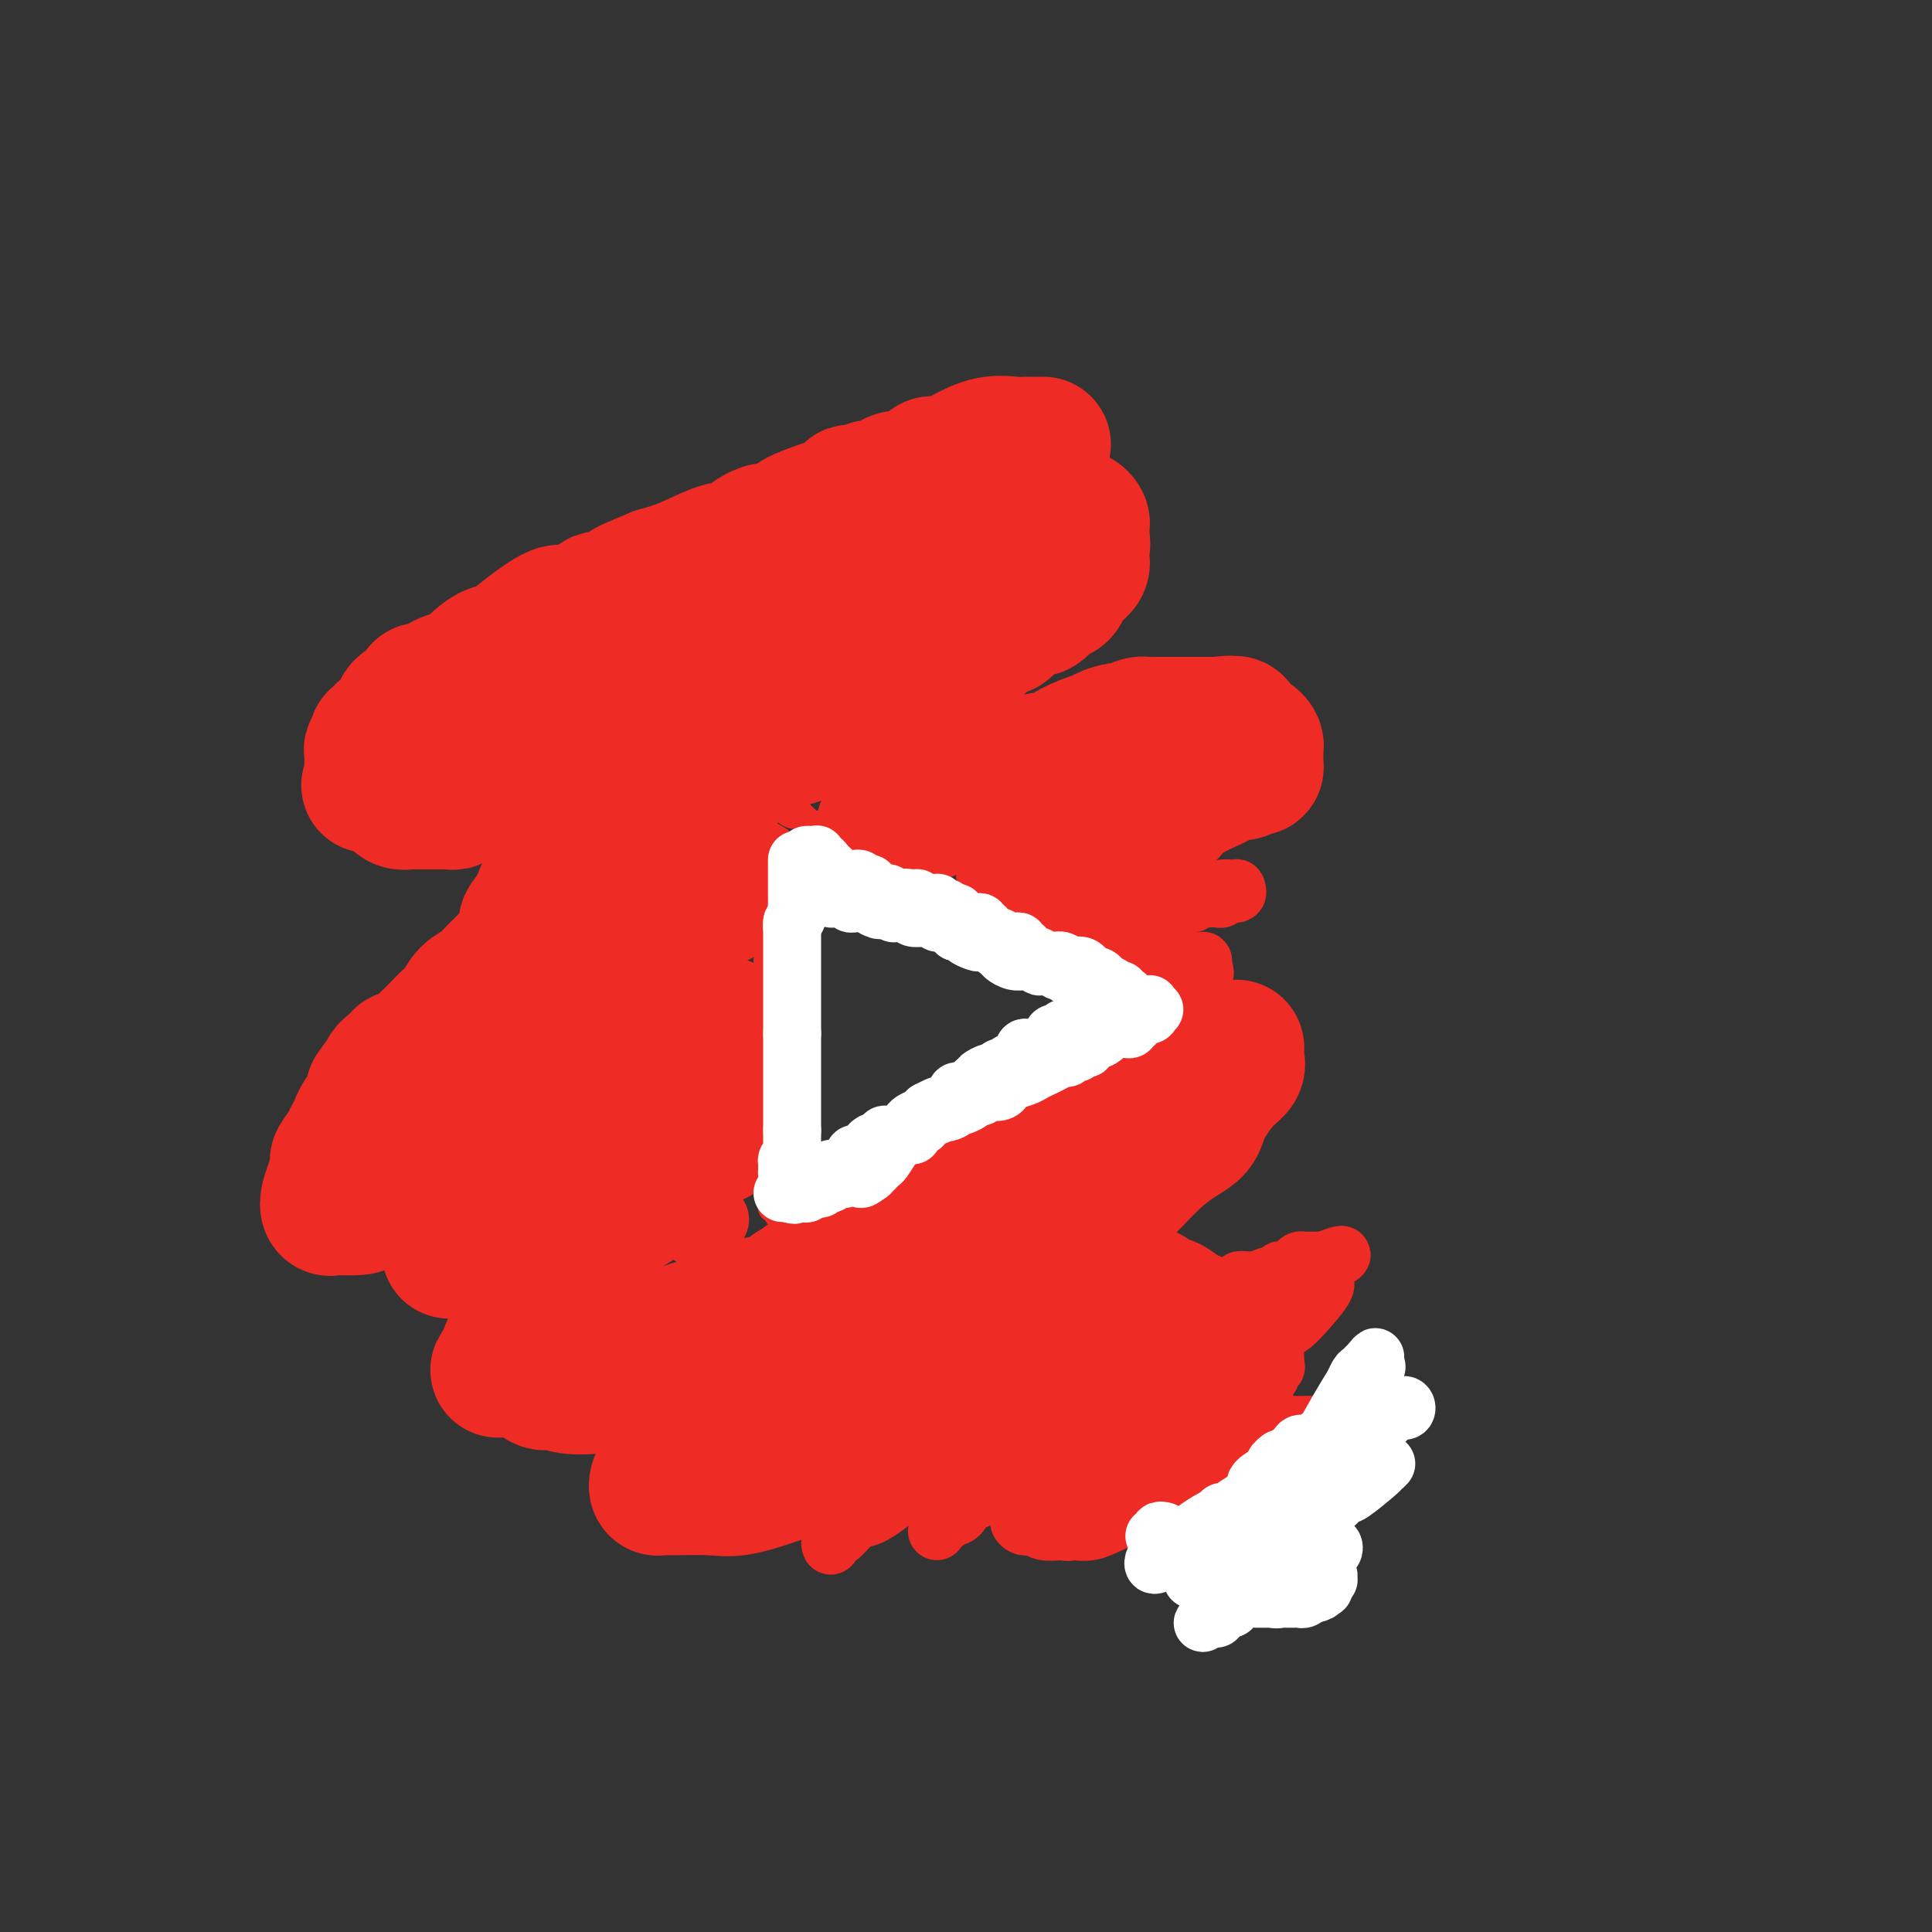 <svg viewBox='0 0 400 400' version='1.1' xmlns='http://www.w3.org/2000/svg' xmlns:xlink='http://www.w3.org/1999/xlink'><rect x="0" y="0" width="400" height="400" fill="#333333" stroke="none"/><g fill='none' stroke='#EE2B24' stroke-width='6' stroke-linecap='round' stroke-linejoin='round'><path d='M158,164c0.000,0.325 0.000,0.650 0,1c0.000,0.350 0.000,0.723 0,1c0.000,0.277 0.000,0.456 0,1c0.000,0.544 0.000,1.454 0,2c0.000,0.546 0.000,0.728 0,1c0.000,0.272 0.000,0.632 0,1c0.000,0.368 0.000,0.743 0,1c0.000,0.257 0.000,0.396 0,1c0.000,0.604 0.000,1.671 0,2c0.000,0.329 0.000,-0.081 0,0c-0.000,0.081 0.000,0.655 0,1c0.000,0.345 0.000,0.463 0,1c0.000,0.537 0.000,1.495 0,2c0.000,0.505 0.000,0.559 0,1c0.000,0.441 0.000,1.271 0,2c0.000,0.729 -0.000,1.357 0,2c0.000,0.643 0.000,1.300 0,2c0.000,0.700 -0.000,1.445 0,2c0.000,0.555 0.000,0.922 0,1c0.000,0.078 -0.000,-0.133 0,0c0.000,0.133 0.000,0.609 0,1c0.000,0.391 0.000,0.695 0,1'/><path d='M158,191c-0.004,4.357 -0.015,1.750 0,1c0.015,-0.750 0.057,0.359 0,1c-0.057,0.641 -0.211,0.816 0,1c0.211,0.184 0.789,0.378 1,1c0.211,0.622 0.057,1.672 0,2c-0.057,0.328 -0.015,-0.067 0,0c0.015,0.067 0.003,0.596 0,1c-0.003,0.404 0.003,0.682 0,1c-0.003,0.318 -0.015,0.677 0,1c0.015,0.323 0.057,0.610 0,1c-0.057,0.390 -0.211,0.883 0,1c0.211,0.117 0.789,-0.142 1,0c0.211,0.142 0.057,0.686 0,1c-0.057,0.314 -0.015,0.399 0,1c0.015,0.601 0.004,1.719 0,2c-0.004,0.281 -0.001,-0.275 0,0c0.001,0.275 0.000,1.379 0,2c-0.000,0.621 -0.000,0.757 0,1c0.000,0.243 0.000,0.593 0,1c-0.000,0.407 -0.000,0.869 0,1c0.000,0.131 0.000,-0.071 0,0c-0.000,0.071 -0.000,0.414 0,1c0.000,0.586 0.000,1.414 0,2c-0.000,0.586 -0.000,0.931 0,1c0.000,0.069 0.000,-0.136 0,0c-0.000,0.136 -0.000,0.614 0,1c0.000,0.386 0.000,0.681 0,1c-0.000,0.319 -0.000,0.663 0,1c0.000,0.337 0.000,0.669 0,1'/><path d='M160,219c0.309,4.511 0.083,1.787 0,1c-0.083,-0.787 -0.022,0.363 0,1c0.022,0.637 0.006,0.761 0,1c-0.006,0.239 -0.002,0.592 0,1c0.002,0.408 0.000,0.870 0,1c-0.000,0.130 -0.000,-0.071 0,0c0.000,0.071 0.000,0.414 0,1c-0.000,0.586 -0.000,1.415 0,2c0.000,0.585 0.000,0.927 0,1c-0.000,0.073 -0.000,-0.122 0,0c0.000,0.122 0.000,0.561 0,1'/><path d='M160,229c0.000,1.665 0.000,0.827 0,1c-0.000,0.173 -0.000,1.356 0,2c0.000,0.644 0.000,0.750 0,1c-0.000,0.250 -0.000,0.643 0,1c0.000,0.357 0.000,0.676 0,1c-0.000,0.324 -0.000,0.651 0,1c0.000,0.349 0.000,0.720 0,1c-0.000,0.280 -0.000,0.470 0,1c0.000,0.530 0.000,1.399 0,2c-0.000,0.601 -0.000,0.935 0,1c0.000,0.065 0.000,-0.137 0,0c-0.000,0.137 -0.000,0.615 0,1c0.000,0.385 0.000,0.677 0,1c-0.000,0.323 -0.000,0.678 0,1c0.000,0.322 0.000,0.611 0,1c-0.000,0.389 -0.000,0.877 0,1c0.000,0.123 0.000,-0.121 0,0c-0.000,0.121 -0.001,0.607 0,1c0.001,0.393 0.003,0.694 0,1c-0.003,0.306 -0.011,0.618 0,1c0.011,0.382 0.041,0.834 0,1c-0.041,0.166 -0.155,0.048 0,0c0.155,-0.048 0.577,-0.024 1,0'/><path d='M161,250c0.318,3.249 0.613,0.871 1,0c0.387,-0.871 0.864,-0.234 1,0c0.136,0.234 -0.071,0.064 0,0c0.071,-0.064 0.421,-0.024 1,0c0.579,0.024 1.388,0.032 2,0c0.612,-0.032 1.028,-0.104 1,0c-0.028,0.104 -0.498,0.382 0,0c0.498,-0.382 1.965,-1.426 3,-2c1.035,-0.574 1.637,-0.678 2,-1c0.363,-0.322 0.488,-0.863 1,-1c0.512,-0.137 1.413,0.131 2,0c0.587,-0.131 0.860,-0.661 1,-1c0.140,-0.339 0.147,-0.486 1,-1c0.853,-0.514 2.553,-1.395 3,-2c0.447,-0.605 -0.358,-0.935 0,-1c0.358,-0.065 1.880,0.136 3,0c1.120,-0.136 1.840,-0.610 2,-1c0.160,-0.390 -0.239,-0.695 0,-1c0.239,-0.305 1.115,-0.611 2,-1c0.885,-0.389 1.781,-0.863 2,-1c0.219,-0.137 -0.237,0.063 0,0c0.237,-0.063 1.166,-0.389 2,-1c0.834,-0.611 1.572,-1.508 2,-2c0.428,-0.492 0.547,-0.579 1,-1c0.453,-0.421 1.240,-1.176 2,-2c0.760,-0.824 1.492,-1.716 2,-2c0.508,-0.284 0.791,0.039 1,0c0.209,-0.039 0.346,-0.440 1,-1c0.654,-0.560 1.827,-1.280 3,-2'/><path d='M203,226c4.084,-2.897 0.794,-0.638 0,0c-0.794,0.638 0.909,-0.343 2,-1c1.091,-0.657 1.569,-0.989 2,-1c0.431,-0.011 0.816,0.299 1,0c0.184,-0.299 0.168,-1.208 1,-2c0.832,-0.792 2.513,-1.469 3,-2c0.487,-0.531 -0.220,-0.917 0,-1c0.220,-0.083 1.369,0.135 2,0c0.631,-0.135 0.746,-0.624 1,-1c0.254,-0.376 0.646,-0.640 1,-1c0.354,-0.360 0.668,-0.815 1,-1c0.332,-0.185 0.680,-0.101 1,0c0.320,0.101 0.611,0.220 1,0c0.389,-0.220 0.878,-0.777 1,-1c0.122,-0.223 -0.121,-0.111 0,0c0.121,0.111 0.606,0.222 1,0c0.394,-0.222 0.698,-0.778 1,-1c0.302,-0.222 0.603,-0.112 1,0c0.397,0.112 0.890,0.226 1,0c0.110,-0.226 -0.163,-0.792 0,-1c0.163,-0.208 0.761,-0.060 1,0c0.239,0.060 0.120,0.030 0,0'/><path d='M225,213c3.566,-2.023 1.480,-0.580 1,0c-0.480,0.580 0.645,0.299 1,0c0.355,-0.299 -0.059,-0.615 0,-1c0.059,-0.385 0.593,-0.839 1,-1c0.407,-0.161 0.687,-0.028 1,0c0.313,0.028 0.657,-0.049 1,0c0.343,0.049 0.684,0.224 1,0c0.316,-0.224 0.606,-0.849 1,-1c0.394,-0.151 0.890,0.171 1,0c0.110,-0.171 -0.168,-0.834 0,-1c0.168,-0.166 0.781,0.167 1,0c0.219,-0.167 0.044,-0.833 0,-1c-0.044,-0.167 0.044,0.166 0,0c-0.044,-0.166 -0.221,-0.829 0,-1c0.221,-0.171 0.841,0.150 1,0c0.159,-0.150 -0.143,-0.772 0,-1c0.143,-0.228 0.731,-0.061 1,0c0.269,0.061 0.220,0.018 0,0c-0.220,-0.018 -0.610,-0.009 -1,0'/><path d='M235,206c1.308,-1.084 -0.422,-0.294 -1,0c-0.578,0.294 -0.004,0.092 0,0c0.004,-0.092 -0.561,-0.076 -1,0c-0.439,0.076 -0.750,0.210 -1,0c-0.250,-0.210 -0.438,-0.764 -1,-1c-0.562,-0.236 -1.497,-0.153 -2,0c-0.503,0.153 -0.574,0.378 -1,0c-0.426,-0.378 -1.207,-1.358 -2,-2c-0.793,-0.642 -1.597,-0.946 -2,-1c-0.403,-0.054 -0.406,0.140 -1,0c-0.594,-0.140 -1.779,-0.616 -3,-1c-1.221,-0.384 -2.478,-0.678 -3,-1c-0.522,-0.322 -0.310,-0.674 -1,-1c-0.690,-0.326 -2.283,-0.626 -3,-1c-0.717,-0.374 -0.559,-0.821 -1,-1c-0.441,-0.179 -1.482,-0.089 -2,0c-0.518,0.089 -0.514,0.178 -1,0c-0.486,-0.178 -1.462,-0.622 -2,-1c-0.538,-0.378 -0.639,-0.689 -1,-1c-0.361,-0.311 -0.982,-0.622 -2,-1c-1.018,-0.378 -2.434,-0.822 -3,-1c-0.566,-0.178 -0.283,-0.089 0,0'/><path d='M201,193c-5.442,-2.233 -2.047,-1.315 -1,-1c1.047,0.315 -0.255,0.028 -1,0c-0.745,-0.028 -0.935,0.202 -1,0c-0.065,-0.202 -0.006,-0.838 0,-1c0.006,-0.162 -0.039,0.149 0,0c0.039,-0.149 0.164,-0.758 0,-1c-0.164,-0.242 -0.618,-0.118 -1,0c-0.382,0.118 -0.694,0.229 -1,0c-0.306,-0.229 -0.607,-0.797 -1,-1c-0.393,-0.203 -0.879,-0.039 -1,0c-0.121,0.039 0.123,-0.046 0,0c-0.123,0.046 -0.611,0.222 -1,0c-0.389,-0.222 -0.678,-0.843 -1,-1c-0.322,-0.157 -0.678,0.151 -1,0c-0.322,-0.151 -0.611,-0.763 -1,-1c-0.389,-0.237 -0.878,-0.101 -1,0c-0.122,0.101 0.122,0.168 0,0c-0.122,-0.168 -0.609,-0.571 -1,-1c-0.391,-0.429 -0.686,-0.883 -1,-1c-0.314,-0.117 -0.648,0.102 -1,0c-0.352,-0.102 -0.723,-0.527 -1,-1c-0.277,-0.473 -0.459,-0.995 -1,-1c-0.541,-0.005 -1.440,0.506 -2,0c-0.560,-0.506 -0.780,-2.028 -2,-3c-1.220,-0.972 -3.439,-1.395 -4,-2c-0.561,-0.605 0.537,-1.394 0,-2c-0.537,-0.606 -2.710,-1.030 -4,-2c-1.290,-0.970 -1.696,-2.487 -2,-3c-0.304,-0.513 -0.505,-0.023 -1,0c-0.495,0.023 -1.284,-0.422 -2,-1c-0.716,-0.578 -1.358,-1.289 -2,-2'/><path d='M165,168c-5.747,-3.883 -2.116,-1.092 -1,0c1.116,1.092 -0.283,0.485 -1,0c-0.717,-0.485 -0.751,-0.848 -1,-1c-0.249,-0.152 -0.711,-0.093 -1,0c-0.289,0.093 -0.403,0.221 -1,0c-0.597,-0.221 -1.675,-0.791 -2,-1c-0.325,-0.209 0.105,-0.056 0,0c-0.105,0.056 -0.744,0.016 -1,0c-0.256,-0.016 -0.128,-0.008 0,0'/></g>
<g fill='none' stroke='#EE2B24' stroke-width='28' stroke-linecap='round' stroke-linejoin='round'><path d='M216,92c-0.334,0.000 -0.668,0.001 -1,0c-0.332,-0.001 -0.664,-0.002 -1,0c-0.336,0.002 -0.678,0.007 -1,0c-0.322,-0.007 -0.623,-0.027 -1,0c-0.377,0.027 -0.828,0.102 -2,0c-1.172,-0.102 -3.063,-0.382 -5,0c-1.937,0.382 -3.918,1.424 -5,2c-1.082,0.576 -1.265,0.684 -2,1c-0.735,0.316 -2.021,0.840 -3,1c-0.979,0.160 -1.652,-0.046 -2,0c-0.348,0.046 -0.372,0.342 -1,1c-0.628,0.658 -1.860,1.678 -3,2c-1.140,0.322 -2.188,-0.054 -3,0c-0.812,0.054 -1.387,0.536 -2,1c-0.613,0.464 -1.265,0.908 -2,1c-0.735,0.092 -1.554,-0.168 -2,0c-0.446,0.168 -0.517,0.766 -1,1c-0.483,0.234 -1.376,0.105 -2,0c-0.624,-0.105 -0.978,-0.186 -1,0c-0.022,0.186 0.288,0.641 0,1c-0.288,0.359 -1.173,0.623 -2,1c-0.827,0.377 -1.596,0.866 -2,1c-0.404,0.134 -0.445,-0.086 -1,0c-0.555,0.086 -1.625,0.479 -3,1c-1.375,0.521 -3.053,1.170 -4,2c-0.947,0.830 -1.161,1.840 -2,2c-0.839,0.160 -2.302,-0.529 -4,0c-1.698,0.529 -3.630,2.276 -5,3c-1.370,0.724 -2.176,0.426 -4,1c-1.824,0.574 -4.664,2.021 -7,3c-2.336,0.979 -4.168,1.489 -6,2'/><path d='M136,119c-11.116,4.523 -4.407,2.331 -3,2c1.407,-0.331 -2.487,1.200 -5,2c-2.513,0.800 -3.645,0.867 -4,1c-0.355,0.133 0.068,0.330 -1,1c-1.068,0.670 -3.626,1.814 -5,2c-1.374,0.186 -1.564,-0.587 -3,0c-1.436,0.587 -4.119,2.532 -6,4c-1.881,1.468 -2.960,2.457 -4,3c-1.040,0.543 -2.042,0.640 -3,1c-0.958,0.360 -1.873,0.981 -3,2c-1.127,1.019 -2.465,2.434 -3,3c-0.535,0.566 -0.268,0.283 0,0'/><path d='M96,140c-3.211,2.023 -1.739,0.579 -1,0c0.739,-0.579 0.745,-0.295 0,0c-0.745,0.295 -2.241,0.601 -3,1c-0.759,0.399 -0.782,0.890 -1,1c-0.218,0.110 -0.633,-0.163 -1,0c-0.367,0.163 -0.687,0.760 -1,1c-0.313,0.240 -0.619,0.121 -1,0c-0.381,-0.121 -0.836,-0.243 -1,0c-0.164,0.243 -0.036,0.853 0,1c0.036,0.147 -0.019,-0.168 0,0c0.019,0.168 0.111,0.819 0,1c-0.111,0.181 -0.424,-0.107 -1,0c-0.576,0.107 -1.415,0.610 -2,1c-0.585,0.390 -0.917,0.668 -1,1c-0.083,0.332 0.084,0.720 0,1c-0.084,0.280 -0.419,0.454 -1,1c-0.581,0.546 -1.410,1.466 -2,2c-0.590,0.534 -0.942,0.682 -1,1c-0.058,0.318 0.177,0.807 0,1c-0.177,0.193 -0.765,0.092 -1,0c-0.235,-0.092 -0.115,-0.175 0,0c0.115,0.175 0.227,0.606 0,1c-0.227,0.394 -0.793,0.749 -1,1c-0.207,0.251 -0.055,0.396 0,1c0.055,0.604 0.015,1.667 0,2c-0.015,0.333 -0.004,-0.065 0,0c0.004,0.065 0.001,0.595 0,1c-0.001,0.405 -0.000,0.687 0,1c0.000,0.313 0.000,0.656 0,1'/><path d='M77,161c-1.140,2.544 -0.491,1.403 0,1c0.491,-0.403 0.825,-0.067 1,0c0.175,0.067 0.193,-0.136 0,0c-0.193,0.136 -0.595,0.611 0,1c0.595,0.389 2.187,0.693 3,1c0.813,0.307 0.847,0.618 1,1c0.153,0.382 0.426,0.834 1,1c0.574,0.166 1.449,0.044 2,0c0.551,-0.044 0.777,-0.012 1,0c0.223,0.012 0.442,0.003 1,0c0.558,-0.003 1.455,-0.001 2,0c0.545,0.001 0.737,0.000 1,0c0.263,-0.000 0.597,0.001 1,0c0.403,-0.001 0.877,-0.003 1,0c0.123,0.003 -0.103,0.012 0,0c0.103,-0.012 0.534,-0.044 1,0c0.466,0.044 0.965,0.166 1,0c0.035,-0.166 -0.394,-0.618 0,-1c0.394,-0.382 1.612,-0.694 2,-1c0.388,-0.306 -0.055,-0.607 0,-1c0.055,-0.393 0.606,-0.879 1,-1c0.394,-0.121 0.629,0.122 1,0c0.371,-0.122 0.877,-0.609 1,-1c0.123,-0.391 -0.136,-0.687 0,-1c0.136,-0.313 0.667,-0.643 1,-1c0.333,-0.357 0.468,-0.739 1,-1c0.532,-0.261 1.462,-0.400 2,-1c0.538,-0.600 0.683,-1.662 1,-2c0.317,-0.338 0.805,0.046 1,0c0.195,-0.046 0.098,-0.523 0,-1'/><path d='M105,154c2.416,-2.096 1.956,-1.335 2,-1c0.044,0.335 0.591,0.244 1,0c0.409,-0.244 0.680,-0.642 1,-1c0.320,-0.358 0.689,-0.677 1,-1c0.311,-0.323 0.565,-0.650 1,-1c0.435,-0.350 1.052,-0.722 2,-1c0.948,-0.278 2.227,-0.461 3,-1c0.773,-0.539 1.041,-1.433 2,-2c0.959,-0.567 2.611,-0.807 5,-2c2.389,-1.193 5.515,-3.339 7,-4c1.485,-0.661 1.327,0.164 2,0c0.673,-0.164 2.176,-1.316 3,-2c0.824,-0.684 0.969,-0.902 1,-1c0.031,-0.098 -0.054,-0.078 0,0c0.054,0.078 0.245,0.213 1,0c0.755,-0.213 2.073,-0.775 3,-1c0.927,-0.225 1.464,-0.112 2,0'/><path d='M142,136c6.360,-3.191 3.760,-2.169 4,-2c0.240,0.169 3.320,-0.514 5,-1c1.680,-0.486 1.958,-0.774 3,-1c1.042,-0.226 2.846,-0.390 4,-1c1.154,-0.610 1.658,-1.665 2,-2c0.342,-0.335 0.524,0.051 1,0c0.476,-0.051 1.248,-0.539 2,-1c0.752,-0.461 1.486,-0.897 2,-1c0.514,-0.103 0.810,0.126 1,0c0.190,-0.126 0.276,-0.607 1,-1c0.724,-0.393 2.086,-0.697 3,-1c0.914,-0.303 1.379,-0.605 2,-1c0.621,-0.395 1.396,-0.883 2,-1c0.604,-0.117 1.035,0.136 2,0c0.965,-0.136 2.465,-0.662 3,-1c0.535,-0.338 0.106,-0.490 1,-1c0.894,-0.510 3.111,-1.379 4,-2c0.889,-0.621 0.449,-0.992 1,-1c0.551,-0.008 2.091,0.349 3,0c0.909,-0.349 1.185,-1.404 2,-2c0.815,-0.596 2.169,-0.734 3,-1c0.831,-0.266 1.140,-0.659 2,-1c0.860,-0.341 2.273,-0.630 3,-1c0.727,-0.370 0.770,-0.821 1,-1c0.230,-0.179 0.646,-0.086 1,0c0.354,0.086 0.644,0.164 1,0c0.356,-0.164 0.776,-0.570 1,-1c0.224,-0.430 0.253,-0.885 1,-1c0.747,-0.115 2.214,0.110 3,0c0.786,-0.110 0.893,-0.555 1,-1'/><path d='M207,109c10.234,-4.116 3.321,-0.907 1,0c-2.321,0.907 -0.048,-0.489 1,-1c1.048,-0.511 0.872,-0.136 1,0c0.128,0.136 0.559,0.033 1,0c0.441,-0.033 0.891,0.005 1,0c0.109,-0.005 -0.125,-0.054 0,0c0.125,0.054 0.607,0.211 1,0c0.393,-0.211 0.697,-0.788 1,-1c0.303,-0.212 0.606,-0.057 1,0c0.394,0.057 0.879,0.015 1,0c0.121,-0.015 -0.121,-0.004 0,0c0.121,0.004 0.606,0.001 1,0c0.394,-0.001 0.697,-0.000 1,0c0.303,0.000 0.606,0.000 1,0c0.394,-0.000 0.879,-0.001 1,0c0.121,0.001 -0.121,0.003 0,0c0.121,-0.003 0.607,-0.012 1,0c0.393,0.012 0.694,0.046 1,0c0.306,-0.046 0.618,-0.171 1,0c0.382,0.171 0.834,0.637 1,1c0.166,0.363 0.044,0.622 0,1c-0.044,0.378 -0.012,0.874 0,1c0.012,0.126 0.003,-0.120 0,0c-0.003,0.120 -0.001,0.606 0,1c0.001,0.394 0.000,0.697 0,1'/><path d='M224,112c0.309,0.936 0.083,0.776 0,1c-0.083,0.224 -0.021,0.833 0,1c0.021,0.167 0.003,-0.109 0,0c-0.003,0.109 0.009,0.603 0,1c-0.009,0.397 -0.040,0.698 0,1c0.040,0.302 0.152,0.606 0,1c-0.152,0.394 -0.566,0.879 -1,1c-0.434,0.121 -0.886,-0.123 -1,0c-0.114,0.123 0.111,0.611 0,1c-0.111,0.389 -0.558,0.678 -1,1c-0.442,0.322 -0.879,0.678 -1,1c-0.121,0.322 0.073,0.611 0,1c-0.073,0.389 -0.415,0.878 -1,1c-0.585,0.122 -1.414,-0.125 -2,0c-0.586,0.125 -0.930,0.621 -1,1c-0.070,0.379 0.135,0.641 0,1c-0.135,0.359 -0.610,0.814 -1,1c-0.390,0.186 -0.696,0.102 -1,0c-0.304,-0.102 -0.605,-0.222 -1,0c-0.395,0.222 -0.884,0.785 -1,1c-0.116,0.215 0.139,0.080 0,0c-0.139,-0.080 -0.674,-0.107 -1,0c-0.326,0.107 -0.443,0.347 -1,1c-0.557,0.653 -1.553,1.719 -2,2c-0.447,0.281 -0.346,-0.223 -1,0c-0.654,0.223 -2.062,1.172 -3,2c-0.938,0.828 -1.406,1.534 -2,2c-0.594,0.466 -1.314,0.692 -2,1c-0.686,0.308 -1.339,0.698 -2,1c-0.661,0.302 -1.332,0.515 -2,1c-0.668,0.485 -1.334,1.243 -2,2'/><path d='M194,139c-3.776,2.694 -0.716,1.428 0,1c0.716,-0.428 -0.912,-0.017 -2,0c-1.088,0.017 -1.636,-0.360 -2,0c-0.364,0.360 -0.544,1.457 -1,2c-0.456,0.543 -1.189,0.530 -2,1c-0.811,0.470 -1.702,1.421 -3,2c-1.298,0.579 -3.005,0.785 -4,1c-0.995,0.215 -1.280,0.438 -2,1c-0.720,0.562 -1.875,1.461 -3,2c-1.125,0.539 -2.221,0.717 -3,1c-0.779,0.283 -1.242,0.671 -2,1c-0.758,0.329 -1.813,0.599 -3,1c-1.187,0.401 -2.507,0.933 -3,1c-0.493,0.067 -0.158,-0.332 -1,0c-0.842,0.332 -2.862,1.393 -4,2c-1.138,0.607 -1.393,0.758 -2,1c-0.607,0.242 -1.566,0.576 -2,1c-0.434,0.424 -0.343,0.940 -1,1c-0.657,0.060 -2.061,-0.335 -3,0c-0.939,0.335 -1.412,1.402 -2,2c-0.588,0.598 -1.292,0.729 -2,1c-0.708,0.271 -1.421,0.684 -2,1c-0.579,0.316 -1.025,0.536 -2,1c-0.975,0.464 -2.479,1.171 -4,2c-1.521,0.829 -3.057,1.781 -4,2c-0.943,0.219 -1.292,-0.296 -2,0c-0.708,0.296 -1.775,1.403 -3,2c-1.225,0.597 -2.607,0.686 -3,1c-0.393,0.314 0.202,0.854 0,1c-0.202,0.146 -1.201,-0.101 -2,0c-0.799,0.101 -1.400,0.551 -2,1'/><path d='M123,172c-11.037,4.935 -3.128,0.774 -1,0c2.128,-0.774 -1.525,1.839 -3,3c-1.475,1.161 -0.774,0.871 -1,1c-0.226,0.129 -1.381,0.679 -2,1c-0.619,0.321 -0.702,0.415 -1,1c-0.298,0.585 -0.811,1.663 -1,2c-0.189,0.337 -0.053,-0.065 0,0c0.053,0.065 0.024,0.599 0,1c-0.024,0.401 -0.044,0.671 0,1c0.044,0.329 0.152,0.718 0,1c-0.152,0.282 -0.562,0.458 -1,1c-0.438,0.542 -0.902,1.452 -1,2c-0.098,0.548 0.170,0.735 0,1c-0.170,0.265 -0.776,0.610 -1,1c-0.224,0.390 -0.064,0.826 0,1c0.064,0.174 0.032,0.087 0,0'/><path d='M111,189c-0.939,2.035 -0.787,1.123 -1,1c-0.213,-0.123 -0.792,0.543 -1,1c-0.208,0.457 -0.045,0.704 0,1c0.045,0.296 -0.029,0.642 0,1c0.029,0.358 0.159,0.729 0,1c-0.159,0.271 -0.609,0.443 -1,1c-0.391,0.557 -0.722,1.500 -1,2c-0.278,0.500 -0.501,0.555 -1,1c-0.499,0.445 -1.274,1.278 -2,2c-0.726,0.722 -1.402,1.334 -2,2c-0.598,0.666 -1.119,1.386 -2,2c-0.881,0.614 -2.123,1.123 -3,2c-0.877,0.877 -1.390,2.121 -2,3c-0.610,0.879 -1.318,1.392 -2,2c-0.682,0.608 -1.339,1.311 -2,2c-0.661,0.689 -1.325,1.364 -2,2c-0.675,0.636 -1.361,1.232 -2,2c-0.639,0.768 -1.232,1.708 -2,2c-0.768,0.292 -1.712,-0.062 -2,0c-0.288,0.062 0.080,0.542 0,1c-0.080,0.458 -0.609,0.896 -1,1c-0.391,0.104 -0.644,-0.126 -1,0c-0.356,0.126 -0.816,0.607 -1,1c-0.184,0.393 -0.092,0.696 0,1'/><path d='M80,223c-4.954,5.446 -1.838,2.060 -1,1c0.838,-1.060 -0.603,0.206 -1,1c-0.397,0.794 0.248,1.116 0,2c-0.248,0.884 -1.390,2.330 -2,3c-0.610,0.670 -0.687,0.562 -1,1c-0.313,0.438 -0.862,1.421 -1,2c-0.138,0.579 0.136,0.754 0,1c-0.136,0.246 -0.680,0.562 -1,1c-0.320,0.438 -0.415,0.999 -1,2c-0.585,1.001 -1.660,2.444 -2,3c-0.340,0.556 0.056,0.226 0,1c-0.056,0.774 -0.565,2.652 -1,4c-0.435,1.348 -0.796,2.165 -1,3c-0.204,0.835 -0.251,1.686 0,2c0.251,0.314 0.799,0.089 1,0c0.201,-0.089 0.056,-0.041 1,0c0.944,0.041 2.979,0.077 4,0c1.021,-0.077 1.029,-0.266 2,-1c0.971,-0.734 2.904,-2.014 5,-4c2.096,-1.986 4.356,-4.677 6,-6c1.644,-1.323 2.673,-1.279 4,-3c1.327,-1.721 2.950,-5.206 5,-8c2.050,-2.794 4.525,-4.897 7,-7'/><path d='M103,221c3.552,-4.154 1.432,-2.538 2,-3c0.568,-0.462 3.824,-3.001 6,-5c2.176,-1.999 3.273,-3.459 4,-4c0.727,-0.541 1.083,-0.165 2,-1c0.917,-0.835 2.393,-2.882 4,-4c1.607,-1.118 3.344,-1.309 4,-2c0.656,-0.691 0.230,-1.884 1,-3c0.770,-1.116 2.735,-2.155 4,-3c1.265,-0.845 1.831,-1.497 2,-2c0.169,-0.503 -0.059,-0.856 0,-1c0.059,-0.144 0.404,-0.080 1,0c0.596,0.080 1.444,0.175 2,0c0.556,-0.175 0.822,-0.619 1,-1c0.178,-0.381 0.269,-0.697 1,-1c0.731,-0.303 2.101,-0.593 3,-1c0.899,-0.407 1.327,-0.931 2,-1c0.673,-0.069 1.591,0.317 2,0c0.409,-0.317 0.309,-1.338 1,-2c0.691,-0.662 2.174,-0.966 3,-1c0.826,-0.034 0.995,0.201 1,0c0.005,-0.201 -0.153,-0.838 0,-1c0.153,-0.162 0.618,0.153 1,0c0.382,-0.153 0.680,-0.772 1,-1c0.320,-0.228 0.663,-0.065 1,0c0.337,0.065 0.669,0.033 1,0'/><path d='M153,184c3.476,-1.548 1.667,-0.417 1,0c-0.667,0.417 -0.190,0.119 0,0c0.190,-0.119 0.095,-0.060 0,0'/><path d='M183,171c0.361,0.004 0.722,0.009 1,0c0.278,-0.009 0.473,-0.030 1,0c0.527,0.030 1.386,0.111 2,0c0.614,-0.111 0.983,-0.414 2,-1c1.017,-0.586 2.684,-1.456 4,-2c1.316,-0.544 2.283,-0.762 3,-1c0.717,-0.238 1.183,-0.497 2,-1c0.817,-0.503 1.984,-1.252 3,-2c1.016,-0.748 1.880,-1.497 3,-2c1.120,-0.503 2.494,-0.760 3,-1c0.506,-0.240 0.142,-0.462 1,-1c0.858,-0.538 2.937,-1.391 5,-2c2.063,-0.609 4.111,-0.972 5,-1c0.889,-0.028 0.620,0.281 1,0c0.380,-0.281 1.410,-1.153 3,-2c1.590,-0.847 3.740,-1.671 5,-2c1.260,-0.329 1.630,-0.165 2,0'/><path d='M229,153c6.882,-3.023 1.087,-1.581 0,-1c-1.087,0.581 2.536,0.299 4,0c1.464,-0.299 0.771,-0.616 1,-1c0.229,-0.384 1.379,-0.835 2,-1c0.621,-0.165 0.712,-0.044 1,0c0.288,0.044 0.773,0.012 1,0c0.227,-0.012 0.197,-0.003 1,0c0.803,0.003 2.439,0.001 3,0c0.561,-0.001 0.047,-0.000 1,0c0.953,0.000 3.372,0.000 5,0c1.628,-0.000 2.465,-0.000 3,0c0.535,0.000 0.767,0.000 1,0'/><path d='M252,150c3.963,-0.472 2.371,-0.151 2,0c-0.371,0.151 0.478,0.131 1,0c0.522,-0.131 0.718,-0.372 1,0c0.282,0.372 0.650,1.356 1,2c0.350,0.644 0.682,0.946 1,1c0.318,0.054 0.621,-0.140 1,0c0.379,0.140 0.833,0.615 1,1c0.167,0.385 0.045,0.682 0,1c-0.045,0.318 -0.015,0.659 0,1c0.015,0.341 0.013,0.684 0,1c-0.013,0.316 -0.039,0.606 0,1c0.039,0.394 0.144,0.892 0,1c-0.144,0.108 -0.535,-0.175 -1,0c-0.465,0.175 -1.003,0.806 -2,1c-0.997,0.194 -2.453,-0.051 -3,0c-0.547,0.051 -0.186,0.398 -1,1c-0.814,0.602 -2.804,1.458 -4,2c-1.196,0.542 -1.598,0.771 -2,1'/><path d='M247,164c-2.368,1.221 -1.788,0.773 -2,1c-0.212,0.227 -1.216,1.130 -2,2c-0.784,0.870 -1.349,1.708 -2,2c-0.651,0.292 -1.386,0.039 -2,0c-0.614,-0.039 -1.105,0.137 -2,1c-0.895,0.863 -2.194,2.412 -3,3c-0.806,0.588 -1.119,0.214 -2,0c-0.881,-0.214 -2.330,-0.268 -3,0c-0.670,0.268 -0.561,0.856 -1,1c-0.439,0.144 -1.427,-0.157 -2,0c-0.573,0.157 -0.731,0.773 -1,1c-0.269,0.227 -0.651,0.063 -1,0c-0.349,-0.063 -0.667,-0.027 -1,0c-0.333,0.027 -0.681,0.046 -1,0c-0.319,-0.046 -0.610,-0.156 -1,0c-0.390,0.156 -0.879,0.577 -1,1c-0.121,0.423 0.126,0.849 0,1c-0.126,0.151 -0.626,0.026 -1,0c-0.374,-0.026 -0.621,0.046 -1,0c-0.379,-0.046 -0.890,-0.209 -1,0c-0.110,0.209 0.180,0.791 0,1c-0.180,0.209 -0.832,0.046 -1,0c-0.168,-0.046 0.147,0.026 0,0c-0.147,-0.026 -0.756,-0.150 -1,0c-0.244,0.150 -0.122,0.575 0,1'/><path d='M215,179c-3.121,1.171 -1.425,1.098 -1,1c0.425,-0.098 -0.422,-0.222 -1,0c-0.578,0.222 -0.886,0.791 -1,1c-0.114,0.209 -0.032,0.060 0,0c0.032,-0.060 0.016,-0.030 0,0'/><path d='M93,259c0.322,-0.189 0.645,-0.379 1,-1c0.355,-0.621 0.744,-1.674 1,-2c0.256,-0.326 0.379,0.075 2,-1c1.621,-1.075 4.739,-3.625 6,-5c1.261,-1.375 0.664,-1.576 2,-3c1.336,-1.424 4.606,-4.070 8,-7c3.394,-2.930 6.911,-6.143 9,-8c2.089,-1.857 2.751,-2.357 5,-4c2.249,-1.643 6.085,-4.430 9,-7c2.915,-2.570 4.910,-4.923 6,-6c1.090,-1.077 1.276,-0.878 2,-1c0.724,-0.122 1.988,-0.565 3,-1c1.012,-0.435 1.773,-0.863 2,-1c0.227,-0.137 -0.080,0.015 0,0c0.080,-0.015 0.547,-0.197 1,0c0.453,0.197 0.892,0.774 1,1c0.108,0.226 -0.115,0.102 0,0c0.115,-0.102 0.567,-0.182 1,0c0.433,0.182 0.847,0.626 1,1c0.153,0.374 0.044,0.678 0,1c-0.044,0.322 -0.022,0.661 0,1'/><path d='M153,216c0.691,0.811 0.918,0.838 1,1c0.082,0.162 0.018,0.459 0,1c-0.018,0.541 0.011,1.327 0,2c-0.011,0.673 -0.063,1.234 0,2c0.063,0.766 0.239,1.736 0,3c-0.239,1.264 -0.893,2.822 -2,4c-1.107,1.178 -2.667,1.975 -3,3c-0.333,1.025 0.559,2.278 0,3c-0.559,0.722 -2.571,0.915 -4,2c-1.429,1.085 -2.275,3.063 -3,4c-0.725,0.937 -1.330,0.834 -3,2c-1.670,1.166 -4.405,3.602 -6,5c-1.595,1.398 -2.051,1.758 -3,2c-0.949,0.242 -2.391,0.365 -3,1c-0.609,0.635 -0.385,1.784 -1,3c-0.615,1.216 -2.070,2.501 -3,3c-0.930,0.499 -1.334,0.211 -2,1c-0.666,0.789 -1.593,2.653 -3,4c-1.407,1.347 -3.294,2.177 -4,3c-0.706,0.823 -0.231,1.639 -1,3c-0.769,1.361 -2.781,3.268 -4,5c-1.219,1.732 -1.646,3.289 -2,4c-0.354,0.711 -0.634,0.576 -1,1c-0.366,0.424 -0.819,1.407 -1,2c-0.181,0.593 -0.091,0.797 0,1'/><path d='M105,281c-3.524,4.793 -1.336,1.777 0,1c1.336,-0.777 1.818,0.685 2,1c0.182,0.315 0.063,-0.518 1,0c0.937,0.518 2.928,2.388 4,3c1.072,0.612 1.223,-0.032 2,0c0.777,0.032 2.181,0.741 4,1c1.819,0.259 4.054,0.068 5,0c0.946,-0.068 0.603,-0.012 1,0c0.397,0.012 1.535,-0.019 3,0c1.465,0.019 3.256,0.088 4,0c0.744,-0.088 0.441,-0.332 1,-1c0.559,-0.668 1.978,-1.759 3,-3c1.022,-1.241 1.645,-2.632 2,-3c0.355,-0.368 0.442,0.287 1,0c0.558,-0.287 1.587,-1.517 2,-2c0.413,-0.483 0.209,-0.219 0,0c-0.209,0.219 -0.423,0.395 0,0c0.423,-0.395 1.484,-1.359 2,-2c0.516,-0.641 0.489,-0.958 1,-1c0.511,-0.042 1.561,0.193 2,0c0.439,-0.193 0.269,-0.812 1,-1c0.731,-0.188 2.364,0.055 3,0c0.636,-0.055 0.275,-0.409 1,-1c0.725,-0.591 2.537,-1.420 4,-2c1.463,-0.580 2.576,-0.911 3,-1c0.424,-0.089 0.160,0.064 1,0c0.840,-0.064 2.786,-0.346 4,-1c1.214,-0.654 1.697,-1.680 2,-2c0.303,-0.320 0.428,0.068 1,0c0.572,-0.068 1.592,-0.591 2,-1c0.408,-0.409 0.204,-0.705 0,-1'/><path d='M167,265c4.432,-1.594 3.012,-0.080 3,0c-0.012,0.080 1.382,-1.273 2,-2c0.618,-0.727 0.458,-0.828 1,-1c0.542,-0.172 1.784,-0.414 3,-1c1.216,-0.586 2.406,-1.514 3,-2c0.594,-0.486 0.590,-0.529 1,-1c0.410,-0.471 1.232,-1.371 2,-2c0.768,-0.629 1.481,-0.989 2,-1c0.519,-0.011 0.844,0.327 1,0c0.156,-0.327 0.143,-1.317 1,-2c0.857,-0.683 2.582,-1.058 3,-1c0.418,0.058 -0.472,0.548 0,0c0.472,-0.548 2.306,-2.136 4,-3c1.694,-0.864 3.248,-1.006 4,-1c0.752,0.006 0.701,0.159 1,0c0.299,-0.159 0.946,-0.630 2,-1c1.054,-0.370 2.515,-0.638 3,-1c0.485,-0.362 -0.004,-0.818 0,-1c0.004,-0.182 0.502,-0.091 1,0'/><path d='M204,245c5.732,-3.269 1.562,-1.441 1,-1c-0.562,0.441 2.484,-0.505 4,-1c1.516,-0.495 1.501,-0.541 3,-1c1.499,-0.459 4.513,-1.333 7,-3c2.487,-1.667 4.447,-4.127 6,-5c1.553,-0.873 2.701,-0.159 4,-1c1.299,-0.841 2.751,-3.238 5,-5c2.249,-1.762 5.294,-2.889 7,-4c1.706,-1.111 2.071,-2.207 3,-3c0.929,-0.793 2.421,-1.284 4,-2c1.579,-0.716 3.246,-1.655 4,-2c0.754,-0.345 0.594,-0.094 1,0c0.406,0.094 1.376,0.031 2,0c0.624,-0.031 0.901,-0.031 1,0c0.099,0.031 0.019,0.091 0,0c-0.019,-0.091 0.023,-0.335 0,0c-0.023,0.335 -0.110,1.247 0,2c0.110,0.753 0.418,1.347 0,2c-0.418,0.653 -1.561,1.366 -3,3c-1.439,1.634 -3.175,4.188 -4,6c-0.825,1.812 -0.741,2.881 -2,4c-1.259,1.119 -3.862,2.289 -7,5c-3.138,2.711 -6.810,6.964 -9,9c-2.190,2.036 -2.897,1.856 -5,3c-2.103,1.144 -5.601,3.613 -9,6c-3.399,2.387 -6.700,4.694 -10,7'/><path d='M207,264c-6.624,4.822 -3.183,1.879 -4,2c-0.817,0.121 -5.892,3.308 -10,6c-4.108,2.692 -7.250,4.890 -9,6c-1.750,1.110 -2.106,1.131 -4,2c-1.894,0.869 -5.324,2.587 -9,5c-3.676,2.413 -7.599,5.520 -10,7c-2.401,1.480 -3.281,1.331 -5,2c-1.719,0.669 -4.278,2.154 -7,4c-2.722,1.846 -5.606,4.054 -7,5c-1.394,0.946 -1.300,0.632 -2,1c-0.700,0.368 -2.196,1.419 -3,2c-0.804,0.581 -0.915,0.691 -1,1c-0.085,0.309 -0.144,0.817 0,1c0.144,0.183 0.491,0.042 1,0c0.509,-0.042 1.179,0.015 3,0c1.821,-0.015 4.794,-0.103 7,0c2.206,0.103 3.645,0.396 6,0c2.355,-0.396 5.626,-1.479 10,-3c4.374,-1.521 9.853,-3.478 13,-5c3.147,-1.522 3.963,-2.609 6,-4c2.037,-1.391 5.293,-3.086 8,-5c2.707,-1.914 4.863,-4.046 6,-5c1.137,-0.954 1.253,-0.730 2,-1c0.747,-0.270 2.124,-1.034 3,-2c0.876,-0.966 1.250,-2.133 2,-3c0.750,-0.867 1.875,-1.433 3,-2'/><path d='M206,278c5.646,-3.852 4.760,-2.481 6,-3c1.240,-0.519 4.607,-2.927 6,-4c1.393,-1.073 0.811,-0.809 2,-1c1.189,-0.191 4.150,-0.836 6,-1c1.850,-0.164 2.591,0.152 3,0c0.409,-0.152 0.488,-0.773 1,-1c0.512,-0.227 1.458,-0.061 2,0c0.542,0.061 0.679,0.016 1,0c0.321,-0.016 0.827,-0.002 1,0c0.173,0.002 0.014,-0.009 0,0c-0.014,0.009 0.117,0.039 1,0c0.883,-0.039 2.519,-0.147 3,0c0.481,0.147 -0.193,0.550 0,1c0.193,0.450 1.252,0.948 2,1c0.748,0.052 1.185,-0.341 2,0c0.815,0.341 2.008,1.414 3,2c0.992,0.586 1.781,0.683 2,1c0.219,0.317 -0.133,0.855 0,1c0.133,0.145 0.752,-0.101 1,0c0.248,0.101 0.124,0.551 0,1'/><path d='M248,275c2.553,1.327 0.937,1.146 0,1c-0.937,-0.146 -1.195,-0.257 -1,0c0.195,0.257 0.843,0.881 0,2c-0.843,1.119 -3.178,2.734 -5,4c-1.822,1.266 -3.132,2.185 -4,3c-0.868,0.815 -1.294,1.528 -2,2c-0.706,0.472 -1.692,0.704 -2,1c-0.308,0.296 0.062,0.654 0,1c-0.062,0.346 -0.555,0.678 -1,1c-0.445,0.322 -0.841,0.634 -1,1c-0.159,0.366 -0.081,0.787 0,1c0.081,0.213 0.165,0.218 0,1c-0.165,0.782 -0.580,2.342 -1,3c-0.420,0.658 -0.844,0.414 -1,1c-0.156,0.586 -0.042,2.003 0,3c0.042,0.997 0.013,1.573 0,2c-0.013,0.427 -0.010,0.706 0,1c0.010,0.294 0.028,0.604 0,1c-0.028,0.396 -0.101,0.877 0,1c0.101,0.123 0.377,-0.110 1,0c0.623,0.110 1.592,0.565 3,1c1.408,0.435 3.254,0.849 4,1c0.746,0.151 0.391,0.038 1,0c0.609,-0.038 2.183,0.000 4,0c1.817,-0.000 3.876,-0.038 5,0c1.124,0.038 1.312,0.151 2,0c0.688,-0.151 1.875,-0.566 3,-1c1.125,-0.434 2.187,-0.886 3,-1c0.813,-0.114 1.375,0.110 2,0c0.625,-0.110 1.312,-0.555 2,-1'/><path d='M260,304c3.520,-0.463 1.322,-0.120 1,0c-0.322,0.120 1.234,0.017 2,0c0.766,-0.017 0.741,0.051 1,0c0.259,-0.051 0.801,-0.221 1,0c0.199,0.221 0.053,0.832 0,1c-0.053,0.168 -0.014,-0.108 0,0c0.014,0.108 0.003,0.601 0,1c-0.003,0.399 0.000,0.705 0,1c-0.000,0.295 -0.004,0.581 0,1c0.004,0.419 0.017,0.972 0,1c-0.017,0.028 -0.065,-0.469 0,0c0.065,0.469 0.243,1.904 0,3c-0.243,1.096 -0.906,1.852 -1,2c-0.094,0.148 0.381,-0.314 0,0c-0.381,0.314 -1.618,1.404 -2,2c-0.382,0.596 0.089,0.699 0,1c-0.089,0.301 -0.740,0.800 -1,1c-0.260,0.200 -0.130,0.100 0,0'/></g>
<g fill='none' stroke='#FFFFFF' stroke-width='12' stroke-linecap='round' stroke-linejoin='round'><path d='M165,178c0.000,0.331 0.000,0.662 0,1c-0.000,0.338 -0.000,0.682 0,1c0.000,0.318 0.000,0.610 0,1c-0.000,0.390 -0.000,0.878 0,1c0.000,0.122 0.000,-0.121 0,0c-0.000,0.121 -0.000,0.606 0,1c0.000,0.394 0.000,0.696 0,1c-0.000,0.304 -0.000,0.610 0,1c0.000,0.390 0.001,0.864 0,1c-0.001,0.136 -0.003,-0.066 0,0c0.003,0.066 0.011,0.399 0,1c-0.011,0.601 -0.041,1.469 0,2c0.041,0.531 0.155,0.723 0,1c-0.155,0.277 -0.577,0.638 -1,1'/><path d='M164,191c-0.155,1.964 -0.041,0.372 0,0c0.041,-0.372 0.011,0.474 0,1c-0.011,0.526 -0.003,0.731 0,1c0.003,0.269 0.001,0.600 0,1c-0.001,0.400 -0.000,0.868 0,1c0.000,0.132 0.000,-0.072 0,0c-0.000,0.072 -0.000,0.419 0,1c0.000,0.581 0.000,1.397 0,2c-0.000,0.603 -0.000,0.993 0,1c0.000,0.007 0.000,-0.368 0,0c-0.000,0.368 -0.000,1.478 0,2c0.000,0.522 0.000,0.457 0,1c-0.000,0.543 -0.000,1.693 0,2c0.000,0.307 0.000,-0.230 0,0c-0.000,0.230 -0.000,1.227 0,2c0.000,0.773 0.000,1.321 0,2c-0.000,0.679 -0.000,1.488 0,2c0.000,0.512 0.000,0.728 0,1c-0.000,0.272 -0.000,0.599 0,1c0.000,0.401 0.000,0.877 0,1c-0.000,0.123 -0.000,-0.108 0,0c0.000,0.108 0.000,0.554 0,1'/><path d='M164,214c0.000,3.947 0.000,2.314 0,2c-0.000,-0.314 0.000,0.689 0,1c0.000,0.311 0.000,-0.071 0,0c0.000,0.071 0.000,0.596 0,1c0.000,0.404 -0.000,0.685 0,1c0.000,0.315 0.000,0.662 0,1c0.000,0.338 0.000,0.668 0,1c0.000,0.332 0.000,0.667 0,1c0.000,0.333 0.000,0.663 0,1c0.000,0.337 0.000,0.682 0,1c0.000,0.318 0.000,0.609 0,1c0.000,0.391 0.000,0.882 0,1c0.000,0.118 0.000,-0.137 0,0c0.000,0.137 0.000,0.667 0,1c0.000,0.333 -0.000,0.471 0,1c0.000,0.529 0.000,1.451 0,2c0.000,0.549 -0.000,0.724 0,1c0.000,0.276 0.000,0.651 0,1c0.000,0.349 -0.000,0.671 0,1c0.000,0.329 0.000,0.664 0,1'/><path d='M164,234c0.000,3.333 0.000,1.666 0,1c-0.000,-0.666 -0.000,-0.332 0,0c0.000,0.332 0.001,0.663 0,1c-0.001,0.337 -0.004,0.682 0,1c0.004,0.318 0.015,0.610 0,1c-0.015,0.390 -0.057,0.878 0,1c0.057,0.122 0.211,-0.122 0,0c-0.211,0.122 -0.788,0.610 -1,1c-0.212,0.390 -0.061,0.683 0,1c0.061,0.317 0.030,0.659 0,1'/><path d='M163,242c-0.155,1.477 -0.041,1.169 0,1c0.041,-0.169 0.010,-0.199 0,0c-0.010,0.199 0.000,0.628 0,1c0.000,0.372 -0.010,0.687 0,1c0.010,0.313 0.041,0.623 0,1c-0.041,0.377 -0.155,0.822 0,1c0.155,0.178 0.577,0.089 1,0'/><path d='M164,247c0.337,0.777 0.681,0.220 1,0c0.319,-0.220 0.614,-0.101 1,0c0.386,0.101 0.863,0.186 1,0c0.137,-0.186 -0.064,-0.641 0,-1c0.064,-0.359 0.395,-0.622 1,-1c0.605,-0.378 1.485,-0.871 2,-1c0.515,-0.129 0.667,0.106 1,0c0.333,-0.106 0.848,-0.553 1,-1c0.152,-0.447 -0.060,-0.894 0,-1c0.060,-0.106 0.392,0.129 1,0c0.608,-0.129 1.491,-0.622 2,-1c0.509,-0.378 0.643,-0.641 1,-1c0.357,-0.359 0.937,-0.813 1,-1c0.063,-0.187 -0.391,-0.105 0,0c0.391,0.105 1.628,0.234 2,0c0.372,-0.234 -0.121,-0.832 0,-1c0.121,-0.168 0.855,0.095 1,0c0.145,-0.095 -0.298,-0.547 0,-1c0.298,-0.453 1.338,-0.906 2,-1c0.662,-0.094 0.947,0.171 1,0c0.053,-0.171 -0.126,-0.777 0,-1c0.126,-0.223 0.559,-0.063 1,0c0.441,0.063 0.892,0.028 1,0c0.108,-0.028 -0.127,-0.049 0,0c0.127,0.049 0.615,0.168 1,0c0.385,-0.168 0.667,-0.622 1,-1c0.333,-0.378 0.718,-0.679 1,-1c0.282,-0.321 0.460,-0.663 1,-1c0.540,-0.337 1.440,-0.668 2,-1c0.560,-0.332 0.780,-0.666 1,-1'/><path d='M192,230c4.814,-2.566 2.849,-0.480 2,0c-0.849,0.480 -0.582,-0.646 0,-1c0.582,-0.354 1.479,0.062 2,0c0.521,-0.062 0.664,-0.604 1,-1c0.336,-0.396 0.863,-0.646 1,-1c0.137,-0.354 -0.117,-0.812 0,-1c0.117,-0.188 0.606,-0.106 1,0c0.394,0.106 0.693,0.234 1,0c0.307,-0.234 0.621,-0.832 1,-1c0.379,-0.168 0.823,0.095 1,0c0.177,-0.095 0.089,-0.547 0,-1'/><path d='M202,224c1.665,-1.089 0.827,-0.813 1,-1c0.173,-0.187 1.356,-0.839 2,-1c0.644,-0.161 0.750,0.168 1,0c0.250,-0.168 0.644,-0.834 1,-1c0.356,-0.166 0.674,0.167 1,0c0.326,-0.167 0.662,-0.833 1,-1c0.338,-0.167 0.679,0.167 1,0c0.321,-0.167 0.621,-0.833 1,-1c0.379,-0.167 0.837,0.165 1,0c0.163,-0.165 0.033,-0.829 0,-1c-0.033,-0.171 0.032,0.150 0,0c-0.032,-0.150 -0.162,-0.771 0,-1c0.162,-0.229 0.617,-0.065 1,0c0.383,0.065 0.694,0.032 1,0c0.306,-0.032 0.608,-0.064 1,0c0.392,0.064 0.875,0.224 1,0c0.125,-0.224 -0.107,-0.831 0,-1c0.107,-0.169 0.555,0.099 1,0c0.445,-0.099 0.889,-0.566 1,-1c0.111,-0.434 -0.111,-0.834 0,-1c0.111,-0.166 0.555,-0.097 1,0c0.445,0.097 0.893,0.222 1,0c0.107,-0.222 -0.126,-0.792 0,-1c0.126,-0.208 0.611,-0.056 1,0c0.389,0.056 0.682,0.015 1,0c0.318,-0.015 0.662,-0.004 1,0c0.338,0.004 0.669,0.002 1,0'/><path d='M224,213c3.344,-1.944 0.703,-1.306 0,-1c-0.703,0.306 0.532,0.278 1,0c0.468,-0.278 0.168,-0.805 0,-1c-0.168,-0.195 -0.204,-0.056 0,0c0.204,0.056 0.647,0.029 1,0c0.353,-0.029 0.617,-0.060 1,0c0.383,0.060 0.886,0.212 1,0c0.114,-0.212 -0.162,-0.788 0,-1c0.162,-0.212 0.760,-0.061 1,0c0.240,0.061 0.120,0.030 0,0'/><path d='M170,182c-0.006,-0.081 -0.012,-0.163 0,0c0.012,0.163 0.041,0.569 0,1c-0.041,0.431 -0.152,0.886 0,1c0.152,0.114 0.565,-0.113 1,0c0.435,0.113 0.890,0.566 1,1c0.110,0.434 -0.124,0.849 0,1c0.124,0.151 0.608,0.040 1,0c0.392,-0.040 0.693,-0.007 1,0c0.307,0.007 0.621,-0.012 1,0c0.379,0.012 0.823,0.056 1,0c0.177,-0.056 0.089,-0.211 0,0c-0.089,0.211 -0.177,0.789 0,1c0.177,0.211 0.621,0.057 1,0c0.379,-0.057 0.694,-0.016 1,0c0.306,0.016 0.604,0.007 1,0c0.396,-0.007 0.890,-0.012 1,0c0.110,0.012 -0.163,0.042 0,0c0.163,-0.042 0.761,-0.155 1,0c0.239,0.155 0.120,0.577 0,1'/><path d='M181,188c1.879,0.924 1.077,0.233 1,0c-0.077,-0.233 0.571,-0.010 1,0c0.429,0.010 0.640,-0.193 1,0c0.360,0.193 0.870,0.783 1,1c0.130,0.217 -0.121,0.062 0,0c0.121,-0.062 0.614,-0.031 1,0c0.386,0.031 0.667,0.061 1,0c0.333,-0.061 0.719,-0.214 1,0c0.281,0.214 0.457,0.793 1,1c0.543,0.207 1.455,0.041 2,0c0.545,-0.041 0.724,0.042 1,0c0.276,-0.042 0.647,-0.208 1,0c0.353,0.208 0.686,0.792 1,1c0.314,0.208 0.610,0.041 1,0c0.390,-0.041 0.875,0.045 1,0c0.125,-0.045 -0.110,-0.222 0,0c0.110,0.222 0.566,0.843 1,1c0.434,0.157 0.848,-0.150 1,0c0.152,0.150 0.044,0.757 0,1c-0.044,0.243 -0.022,0.121 0,0'/><path d='M198,193c2.977,0.941 1.919,0.795 2,1c0.081,0.205 1.302,0.762 2,1c0.698,0.238 0.872,0.159 1,0c0.128,-0.159 0.209,-0.396 1,0c0.791,0.396 2.292,1.427 3,2c0.708,0.573 0.623,0.688 1,1c0.377,0.312 1.214,0.819 2,1c0.786,0.181 1.519,0.035 2,0c0.481,-0.035 0.710,0.042 1,0c0.290,-0.042 0.641,-0.204 1,0c0.359,0.204 0.726,0.773 1,1c0.274,0.227 0.456,0.112 1,0c0.544,-0.112 1.451,-0.223 2,0c0.549,0.223 0.738,0.778 1,1c0.262,0.222 0.595,0.112 1,0c0.405,-0.112 0.882,-0.226 1,0c0.118,0.226 -0.122,0.793 0,1c0.122,0.207 0.607,0.056 1,0c0.393,-0.056 0.693,-0.015 1,0c0.307,0.015 0.621,0.004 1,0c0.379,-0.004 0.823,-0.001 1,0c0.177,0.001 0.089,0.001 0,0'/><path d='M225,202c4.355,1.408 1.741,0.429 1,0c-0.741,-0.429 0.389,-0.307 1,0c0.611,0.307 0.703,0.800 1,1c0.297,0.200 0.800,0.106 1,0c0.200,-0.106 0.096,-0.225 0,0c-0.096,0.225 -0.184,0.792 0,1c0.184,0.208 0.641,0.055 1,0c0.359,-0.055 0.621,-0.012 1,0c0.379,0.012 0.875,-0.007 1,0c0.125,0.007 -0.120,0.040 0,0c0.120,-0.040 0.606,-0.154 1,0c0.394,0.154 0.697,0.577 1,1'/><path d='M234,205c1.332,0.480 0.161,0.180 0,0c-0.161,-0.180 0.687,-0.241 1,0c0.313,0.241 0.089,0.783 0,1c-0.089,0.217 -0.045,0.108 0,0'/></g>
<g fill='none' stroke='#EE2B24' stroke-width='12' stroke-linecap='round' stroke-linejoin='round'><path d='M220,190c-0.097,0.000 -0.194,0.000 0,0c0.194,-0.000 0.678,-0.000 1,0c0.322,0.000 0.482,0.000 1,0c0.518,-0.000 1.396,-0.000 2,0c0.604,0.000 0.935,0.000 1,0c0.065,-0.000 -0.136,-0.000 0,0c0.136,0.000 0.610,0.000 1,0c0.390,-0.000 0.696,-0.000 1,0c0.304,0.000 0.605,0.000 1,0c0.395,-0.000 0.883,-0.000 1,0c0.117,0.000 -0.138,0.000 0,0c0.138,-0.000 0.670,-0.000 1,0c0.330,0.000 0.459,0.001 1,0c0.541,-0.001 1.495,-0.003 2,0c0.505,0.003 0.560,0.012 1,0c0.440,-0.012 1.264,-0.044 2,0c0.736,0.044 1.385,0.166 2,0c0.615,-0.166 1.195,-0.619 2,-1c0.805,-0.381 1.834,-0.690 3,-1c1.166,-0.310 2.468,-0.622 3,-1c0.532,-0.378 0.295,-0.822 1,-1c0.705,-0.178 2.353,-0.089 4,0'/><path d='M251,186c5.277,-0.785 2.969,-0.747 2,-1c-0.969,-0.253 -0.597,-0.796 0,-1c0.597,-0.204 1.421,-0.070 2,0c0.579,0.070 0.912,0.075 1,0c0.088,-0.075 -0.071,-0.230 0,0c0.071,0.230 0.371,0.846 0,1c-0.371,0.154 -1.413,-0.155 -2,0c-0.587,0.155 -0.721,0.773 -1,1c-0.279,0.227 -0.705,0.065 -1,0c-0.295,-0.065 -0.461,-0.031 -1,0c-0.539,0.031 -1.453,0.059 -2,0c-0.547,-0.059 -0.728,-0.205 -1,0c-0.272,0.205 -0.634,0.759 -1,1c-0.366,0.241 -0.737,0.168 -1,0c-0.263,-0.168 -0.417,-0.430 -1,0c-0.583,0.430 -1.595,1.551 -2,2c-0.405,0.449 -0.202,0.224 0,0'/><path d='M243,189c-2.421,0.935 -1.973,0.772 -2,1c-0.027,0.228 -0.529,0.848 -1,1c-0.471,0.152 -0.910,-0.162 -1,0c-0.090,0.162 0.168,0.800 0,1c-0.168,0.200 -0.763,-0.038 -1,0c-0.237,0.038 -0.115,0.353 0,1c0.115,0.647 0.223,1.626 0,2c-0.223,0.374 -0.778,0.141 -1,0c-0.222,-0.141 -0.112,-0.192 0,0c0.112,0.192 0.226,0.625 0,1c-0.226,0.375 -0.792,0.692 -1,1c-0.208,0.308 -0.056,0.608 0,1c0.056,0.392 0.018,0.876 0,1c-0.018,0.124 -0.015,-0.110 0,0c0.015,0.110 0.042,0.565 0,1c-0.042,0.435 -0.153,0.848 0,1c0.153,0.152 0.570,0.041 1,0c0.430,-0.041 0.875,-0.011 1,0c0.125,0.011 -0.069,0.003 0,0c0.069,-0.003 0.400,-0.001 1,0c0.600,0.001 1.469,0.000 2,0c0.531,-0.000 0.723,-0.000 1,0c0.277,0.000 0.638,0.000 1,0'/><path d='M243,201c1.035,0.314 0.123,0.099 0,0c-0.123,-0.099 0.542,-0.083 1,0c0.458,0.083 0.710,0.232 1,0c0.290,-0.232 0.618,-0.847 1,-1c0.382,-0.153 0.819,0.155 1,0c0.181,-0.155 0.105,-0.773 0,-1c-0.105,-0.227 -0.238,-0.062 0,0c0.238,0.062 0.848,0.019 1,0c0.152,-0.019 -0.156,-0.016 0,0c0.156,0.016 0.774,0.046 1,0c0.226,-0.046 0.061,-0.166 0,0c-0.061,0.166 -0.017,0.619 0,1c0.017,0.381 0.009,0.691 0,1'/><path d='M249,201c0.928,0.183 0.249,0.640 0,1c-0.249,0.360 -0.067,0.621 0,1c0.067,0.379 0.018,0.875 0,1c-0.018,0.125 -0.005,-0.120 0,0c0.005,0.120 0.001,0.607 0,1c-0.001,0.393 -0.000,0.694 0,1c0.000,0.306 0.000,0.618 0,1c-0.000,0.382 -0.000,0.834 0,1c0.000,0.166 0.000,0.048 0,0c-0.000,-0.048 -0.000,-0.024 0,0'/><path d='M212,186c-0.006,0.025 -0.013,0.049 0,0c0.013,-0.049 0.045,-0.172 0,0c-0.045,0.172 -0.166,0.637 0,1c0.166,0.363 0.618,0.623 1,1c0.382,0.377 0.694,0.872 1,1c0.306,0.128 0.607,-0.110 1,0c0.393,0.110 0.879,0.569 1,1c0.121,0.431 -0.121,0.834 0,1c0.121,0.166 0.606,0.096 1,0c0.394,-0.096 0.697,-0.218 1,0c0.303,0.218 0.606,0.776 1,1c0.394,0.224 0.879,0.112 1,0c0.121,-0.112 -0.123,-0.226 0,0c0.123,0.226 0.611,0.792 1,1c0.389,0.208 0.679,0.060 1,0c0.321,-0.060 0.674,-0.030 1,0c0.326,0.030 0.626,0.061 1,0c0.374,-0.061 0.821,-0.212 1,0c0.179,0.212 0.089,0.789 0,1c-0.089,0.211 -0.178,0.057 0,0c0.178,-0.057 0.622,-0.016 1,0c0.378,0.016 0.689,0.008 1,0'/><path d='M227,194c1.658,0.691 0.303,0.917 0,1c-0.303,0.083 0.445,0.022 1,0c0.555,-0.022 0.917,-0.006 1,0c0.083,0.006 -0.114,0.001 0,0c0.114,-0.001 0.540,0.002 1,0c0.460,-0.002 0.953,-0.011 1,0c0.047,0.011 -0.353,0.040 0,0c0.353,-0.040 1.457,-0.150 2,0c0.543,0.150 0.523,0.561 1,1c0.477,0.439 1.451,0.906 2,1c0.549,0.094 0.673,-0.186 1,0c0.327,0.186 0.856,0.837 1,1c0.144,0.163 -0.099,-0.163 0,0c0.099,0.163 0.538,0.813 1,1c0.462,0.187 0.947,-0.090 1,0c0.053,0.090 -0.325,0.545 0,1c0.325,0.455 1.354,0.909 2,1c0.646,0.091 0.908,-0.182 1,0c0.092,0.182 0.013,0.819 0,1c-0.013,0.181 0.039,-0.095 0,0c-0.039,0.095 -0.169,0.561 0,1c0.169,0.439 0.637,0.850 1,1c0.363,0.150 0.619,0.040 1,0c0.381,-0.040 0.886,-0.011 1,0c0.114,0.011 -0.161,0.003 0,0c0.161,-0.003 0.760,-0.001 1,0c0.240,0.001 0.120,0.000 0,0'/><path d='M149,252c-0.024,-0.083 -0.048,-0.166 0,0c0.048,0.166 0.166,0.580 0,1c-0.166,0.420 -0.618,0.847 -1,1c-0.382,0.153 -0.693,0.031 -1,0c-0.307,-0.031 -0.609,0.030 -1,0c-0.391,-0.030 -0.870,-0.152 -1,0c-0.130,0.152 0.089,0.577 0,1c-0.089,0.423 -0.485,0.845 -1,1c-0.515,0.155 -1.147,0.044 -1,0c0.147,-0.044 1.074,-0.022 2,0'/><path d='M145,256c-0.668,0.619 -0.336,0.166 0,0c0.336,-0.166 0.678,-0.044 1,0c0.322,0.044 0.625,0.012 1,0c0.375,-0.012 0.821,-0.003 1,0c0.179,0.003 0.089,0.002 0,0'/><path d='M172,320c-0.103,-0.286 -0.207,-0.571 0,-1c0.207,-0.429 0.724,-1.001 1,-1c0.276,0.001 0.310,0.574 1,0c0.690,-0.574 2.036,-2.296 3,-3c0.964,-0.704 1.547,-0.391 3,-1c1.453,-0.609 3.776,-2.141 7,-5c3.224,-2.859 7.349,-7.043 10,-9c2.651,-1.957 3.829,-1.685 6,-3c2.171,-1.315 5.335,-4.218 9,-7c3.665,-2.782 7.831,-5.442 10,-7c2.169,-1.558 2.341,-2.012 4,-3c1.659,-0.988 4.806,-2.510 8,-4c3.194,-1.490 6.437,-2.950 8,-4c1.563,-1.050 1.447,-1.692 3,-2c1.553,-0.308 4.777,-0.283 7,-1c2.223,-0.717 3.446,-2.177 4,-3c0.554,-0.823 0.439,-1.009 1,-1c0.561,0.009 1.798,0.213 3,0c1.202,-0.213 2.367,-0.845 3,-1c0.633,-0.155 0.733,0.165 1,0c0.267,-0.165 0.701,-0.815 1,-1c0.299,-0.185 0.461,0.094 1,0c0.539,-0.094 1.454,-0.561 2,-1c0.546,-0.439 0.724,-0.850 1,-1c0.276,-0.150 0.651,-0.040 1,0c0.349,0.040 0.671,0.011 1,0c0.329,-0.011 0.666,-0.003 1,0c0.334,0.003 0.667,0.001 1,0c0.333,-0.001 0.667,-0.000 1,0'/><path d='M274,261c7.420,-2.743 1.972,-0.101 0,1c-1.972,1.101 -0.466,0.662 0,1c0.466,0.338 -0.109,1.453 0,2c0.109,0.547 0.900,0.525 0,2c-0.900,1.475 -3.493,4.446 -5,6c-1.507,1.554 -1.930,1.692 -4,3c-2.070,1.308 -5.788,3.787 -9,6c-3.212,2.213 -5.919,4.160 -7,5c-1.081,0.840 -0.536,0.572 -2,1c-1.464,0.428 -4.935,1.551 -9,4c-4.065,2.449 -8.722,6.223 -11,8c-2.278,1.777 -2.176,1.557 -4,3c-1.824,1.443 -5.573,4.548 -7,6c-1.427,1.452 -0.530,1.249 -1,2c-0.470,0.751 -2.306,2.454 -3,3c-0.694,0.546 -0.246,-0.065 0,0c0.246,0.065 0.291,0.806 0,1c-0.291,0.194 -0.918,-0.158 -1,0c-0.082,0.158 0.380,0.826 1,1c0.620,0.174 1.398,-0.145 2,0c0.602,0.145 1.029,0.756 2,1c0.971,0.244 2.485,0.122 4,0'/><path d='M220,317c1.518,0.433 1.313,0.016 2,0c0.687,-0.016 2.267,0.371 4,0c1.733,-0.371 3.619,-1.499 5,-2c1.381,-0.501 2.258,-0.376 3,-1c0.742,-0.624 1.350,-1.999 2,-3c0.650,-1.001 1.343,-1.628 2,-2c0.657,-0.372 1.277,-0.489 2,-1c0.723,-0.511 1.548,-1.418 2,-2c0.452,-0.582 0.531,-0.841 1,-1c0.469,-0.159 1.327,-0.218 2,-1c0.673,-0.782 1.160,-2.286 2,-3c0.840,-0.714 2.032,-0.636 3,-1c0.968,-0.364 1.710,-1.168 3,-2c1.290,-0.832 3.128,-1.691 4,-2c0.872,-0.309 0.779,-0.069 1,0c0.221,0.069 0.756,-0.034 2,0c1.244,0.034 3.198,0.205 4,0c0.802,-0.205 0.452,-0.787 1,-1c0.548,-0.213 1.993,-0.058 3,0c1.007,0.058 1.576,0.020 2,0c0.424,-0.020 0.702,-0.020 1,0c0.298,0.020 0.616,0.061 1,0c0.384,-0.061 0.835,-0.224 1,0c0.165,0.224 0.044,0.836 0,1c-0.044,0.164 -0.012,-0.121 0,0c0.012,0.121 0.003,0.648 0,1c-0.003,0.352 -0.001,0.529 0,1c0.001,0.471 0.000,1.235 0,2'/><path d='M273,300c-0.317,1.179 -2.110,1.626 -3,2c-0.890,0.374 -0.876,0.675 -1,1c-0.124,0.325 -0.387,0.676 -1,1c-0.613,0.324 -1.578,0.623 -3,1c-1.422,0.377 -3.303,0.833 -4,1c-0.697,0.167 -0.211,0.045 -1,0c-0.789,-0.045 -2.852,-0.012 -4,0c-1.148,0.012 -1.380,0.003 -2,0c-0.620,-0.003 -1.628,-0.001 -2,0c-0.372,0.001 -0.109,0.000 -1,0c-0.891,-0.000 -2.935,-0.000 -4,0c-1.065,0.000 -1.150,0.000 -2,0c-0.850,-0.000 -2.463,-0.000 -4,0c-1.537,0.000 -2.997,0.000 -4,0c-1.003,-0.000 -1.549,0.000 -2,0c-0.451,-0.000 -0.806,-0.000 -1,0c-0.194,0.000 -0.227,0.000 -1,0c-0.773,-0.000 -2.286,-0.000 -3,0c-0.714,0.000 -0.629,0.000 -1,0c-0.371,-0.000 -1.200,-0.001 -2,0c-0.800,0.001 -1.573,0.004 -2,0c-0.427,-0.004 -0.507,-0.016 -1,0c-0.493,0.016 -1.398,0.061 -2,0c-0.602,-0.061 -0.902,-0.227 -1,0c-0.098,0.227 0.004,0.848 -1,1c-1.004,0.152 -3.114,-0.165 -4,0c-0.886,0.165 -0.546,0.814 -1,1c-0.454,0.186 -1.701,-0.090 -3,0c-1.299,0.090 -2.649,0.545 -4,1'/><path d='M208,309c-8.415,0.461 -2.954,0.112 -1,0c1.954,-0.112 0.400,0.011 -1,0c-1.400,-0.011 -2.648,-0.158 -3,0c-0.352,0.158 0.190,0.620 0,1c-0.190,0.380 -1.113,0.676 -2,1c-0.887,0.324 -1.740,0.674 -2,1c-0.260,0.326 0.071,0.628 0,1c-0.071,0.372 -0.543,0.815 -1,1c-0.457,0.185 -0.897,0.111 -1,0c-0.103,-0.111 0.131,-0.259 0,0c-0.131,0.259 -0.628,0.925 -1,1c-0.372,0.075 -0.620,-0.441 -1,0c-0.380,0.441 -0.892,1.837 -1,2c-0.108,0.163 0.188,-0.908 1,-2c0.812,-1.092 2.141,-2.204 3,-3c0.859,-0.796 1.247,-1.277 2,-2c0.753,-0.723 1.872,-1.689 3,-3c1.128,-1.311 2.265,-2.968 4,-5c1.735,-2.032 4.067,-4.438 6,-6c1.933,-1.562 3.466,-2.281 5,-3'/><path d='M218,293c5.514,-4.948 7.299,-5.320 10,-7c2.701,-1.680 6.318,-4.670 8,-6c1.682,-1.330 1.431,-1.001 2,-1c0.569,0.001 1.959,-0.325 3,-1c1.041,-0.675 1.732,-1.697 2,-2c0.268,-0.303 0.114,0.115 0,0c-0.114,-0.115 -0.186,-0.762 0,-1c0.186,-0.238 0.630,-0.068 1,0c0.370,0.068 0.666,0.032 1,0c0.334,-0.032 0.706,-0.061 1,0c0.294,0.061 0.509,0.213 1,0c0.491,-0.213 1.256,-0.789 2,-1c0.744,-0.211 1.465,-0.057 2,0c0.535,0.057 0.882,0.015 1,0c0.118,-0.015 0.005,-0.004 1,0c0.995,0.004 3.096,0.001 4,0c0.904,-0.001 0.610,-0.000 1,0c0.390,0.000 1.463,-0.001 2,0c0.537,0.001 0.536,0.003 1,0c0.464,-0.003 1.392,-0.012 2,0c0.608,0.012 0.895,0.045 1,0c0.105,-0.045 0.028,-0.166 0,0c-0.028,0.166 -0.008,0.620 0,1c0.008,0.380 0.002,0.685 0,1c-0.002,0.315 -0.001,0.641 0,1c0.001,0.359 0.000,0.750 0,1c-0.000,0.250 -0.000,0.357 0,1c0.000,0.643 0.000,1.821 0,3'/><path d='M264,282c0.220,1.421 0.269,0.972 0,1c-0.269,0.028 -0.856,0.531 -1,1c-0.144,0.469 0.153,0.903 0,1c-0.153,0.097 -0.758,-0.143 -1,0c-0.242,0.143 -0.121,0.668 0,1c0.121,0.332 0.243,0.470 0,1c-0.243,0.530 -0.850,1.450 -1,2c-0.150,0.550 0.156,0.729 0,1c-0.156,0.271 -0.774,0.635 -1,1c-0.226,0.365 -0.061,0.732 0,1c0.061,0.268 0.016,0.439 0,1c-0.016,0.561 -0.004,1.513 0,2c0.004,0.487 0.001,0.509 0,1c-0.001,0.491 -0.000,1.451 0,2c0.000,0.549 0.000,0.686 0,1c-0.000,0.314 -0.000,0.804 0,1c0.000,0.196 0.000,0.098 0,0'/></g>
<g fill='none' stroke='#FFFFFF' stroke-width='12' stroke-linecap='round' stroke-linejoin='round'><path d='M241,317c-0.466,-0.113 -0.932,-0.227 -1,0c-0.068,0.227 0.262,0.793 0,1c-0.262,0.207 -1.114,0.055 -1,0c0.114,-0.055 1.196,-0.012 2,0c0.804,0.012 1.330,-0.005 2,0c0.670,0.005 1.483,0.034 2,0c0.517,-0.034 0.737,-0.132 2,-1c1.263,-0.868 3.570,-2.508 5,-3c1.430,-0.492 1.983,0.164 3,0c1.017,-0.164 2.499,-1.148 4,-2c1.501,-0.852 3.021,-1.571 4,-2c0.979,-0.429 1.418,-0.566 2,-1c0.582,-0.434 1.307,-1.163 2,-2c0.693,-0.837 1.355,-1.782 2,-2c0.645,-0.218 1.272,0.292 2,0c0.728,-0.292 1.558,-1.385 2,-2c0.442,-0.615 0.496,-0.753 1,-1c0.504,-0.247 1.459,-0.605 2,-1c0.541,-0.395 0.670,-0.828 1,-1c0.330,-0.172 0.861,-0.083 1,0c0.139,0.083 -0.115,0.160 0,0c0.115,-0.160 0.598,-0.558 1,-1c0.402,-0.442 0.724,-0.927 1,-1c0.276,-0.073 0.508,0.265 1,0c0.492,-0.265 1.246,-1.132 2,-2'/><path d='M283,296c3.680,-2.509 0.881,-0.780 0,0c-0.881,0.780 0.158,0.612 1,0c0.842,-0.612 1.487,-1.666 2,-2c0.513,-0.334 0.893,0.054 1,0c0.107,-0.054 -0.059,-0.549 0,-1c0.059,-0.451 0.342,-0.857 1,-1c0.658,-0.143 1.690,-0.024 2,0c0.310,0.024 -0.100,-0.046 0,0c0.100,0.046 0.712,0.209 1,0c0.288,-0.209 0.252,-0.789 0,-1c-0.252,-0.211 -0.720,-0.053 -1,0c-0.280,0.053 -0.374,0.002 -1,0c-0.626,-0.002 -1.786,0.044 -2,0c-0.214,-0.044 0.519,-0.178 0,0c-0.519,0.178 -2.288,0.669 -4,1c-1.712,0.331 -3.365,0.503 -4,1c-0.635,0.497 -0.250,1.318 -1,2c-0.750,0.682 -2.635,1.225 -4,2c-1.365,0.775 -2.211,1.780 -3,2c-0.789,0.220 -1.521,-0.347 -2,0c-0.479,0.347 -0.706,1.609 -1,2c-0.294,0.391 -0.656,-0.087 -1,0c-0.344,0.087 -0.670,0.739 -1,1c-0.330,0.261 -0.665,0.130 -1,0'/><path d='M265,302c-2.182,1.630 -0.638,1.206 0,1c0.638,-0.206 0.369,-0.193 0,0c-0.369,0.193 -0.839,0.565 -1,1c-0.161,0.435 -0.013,0.931 0,1c0.013,0.069 -0.108,-0.289 -1,0c-0.892,0.289 -2.554,1.226 -3,2c-0.446,0.774 0.324,1.387 0,2c-0.324,0.613 -1.743,1.228 -3,2c-1.257,0.772 -2.353,1.702 -3,2c-0.647,0.298 -0.846,-0.036 -1,0c-0.154,0.036 -0.264,0.443 -1,1c-0.736,0.557 -2.098,1.266 -3,2c-0.902,0.734 -1.345,1.493 -2,2c-0.655,0.507 -1.524,0.762 -2,1c-0.476,0.238 -0.560,0.461 -1,1c-0.440,0.539 -1.236,1.395 -2,2c-0.764,0.605 -1.495,0.959 -2,1c-0.505,0.041 -0.784,-0.230 -1,0c-0.216,0.230 -0.368,0.961 0,1c0.368,0.039 1.255,-0.614 2,-1c0.745,-0.386 1.348,-0.506 2,-1c0.652,-0.494 1.351,-1.362 2,-2c0.649,-0.638 1.246,-1.047 3,-2c1.754,-0.953 4.665,-2.449 7,-4c2.335,-1.551 4.096,-3.157 5,-4c0.904,-0.843 0.952,-0.921 1,-1'/><path d='M261,309c3.967,-2.503 2.883,-1.759 3,-2c0.117,-0.241 1.433,-1.466 2,-2c0.567,-0.534 0.385,-0.377 1,-1c0.615,-0.623 2.028,-2.025 3,-3c0.972,-0.975 1.503,-1.523 2,-2c0.497,-0.477 0.959,-0.884 2,-2c1.041,-1.116 2.661,-2.940 4,-5c1.339,-2.060 2.396,-4.356 3,-5c0.604,-0.644 0.755,0.363 1,0c0.245,-0.363 0.585,-2.097 1,-3c0.415,-0.903 0.907,-0.974 1,-1c0.093,-0.026 -0.212,-0.007 0,0c0.212,0.007 0.942,0.002 1,0c0.058,-0.002 -0.555,-0.001 -1,0c-0.445,0.001 -0.723,0.000 -1,0'/><path d='M283,283c3.407,-4.005 0.924,-1.018 0,0c-0.924,1.018 -0.289,0.069 0,0c0.289,-0.069 0.231,0.744 0,1c-0.231,0.256 -0.634,-0.046 -1,0c-0.366,0.046 -0.693,0.440 -1,1c-0.307,0.560 -0.594,1.286 -1,2c-0.406,0.714 -0.931,1.416 -3,5c-2.069,3.584 -5.682,10.049 -7,13c-1.318,2.951 -0.342,2.386 -2,5c-1.658,2.614 -5.950,8.407 -8,12c-2.050,3.593 -1.859,4.986 -2,6c-0.141,1.014 -0.615,1.649 -1,2c-0.385,0.351 -0.682,0.419 -1,1c-0.318,0.581 -0.659,1.676 -1,2c-0.341,0.324 -0.683,-0.123 -1,0c-0.317,0.123 -0.609,0.816 -1,1c-0.391,0.184 -0.880,-0.143 -1,0c-0.120,0.143 0.128,0.755 0,1c-0.128,0.245 -0.631,0.124 -1,0c-0.369,-0.124 -0.604,-0.250 -1,0c-0.396,0.250 -0.953,0.875 -1,1c-0.047,0.125 0.415,-0.250 1,-1c0.585,-0.750 1.292,-1.875 2,-3'/><path d='M252,332c1.652,-2.032 4.282,-5.112 7,-8c2.718,-2.888 5.524,-5.586 7,-7c1.476,-1.414 1.622,-1.546 2,-2c0.378,-0.454 0.986,-1.229 2,-2c1.014,-0.771 2.433,-1.537 3,-2c0.567,-0.463 0.283,-0.624 1,-1c0.717,-0.376 2.435,-0.967 4,-2c1.565,-1.033 2.975,-2.508 4,-3c1.025,-0.492 1.663,-0.003 2,0c0.337,0.003 0.374,-0.482 1,-1c0.626,-0.518 1.842,-1.070 2,-1c0.158,0.070 -0.741,0.763 -1,1c-0.259,0.237 0.123,0.018 -1,1c-1.123,0.982 -3.749,3.166 -5,4c-1.251,0.834 -1.126,0.317 -2,1c-0.874,0.683 -2.746,2.565 -4,4c-1.254,1.435 -1.891,2.422 -2,3c-0.109,0.578 0.311,0.747 0,1c-0.311,0.253 -1.354,0.590 -2,1c-0.646,0.410 -0.895,0.893 -1,1c-0.105,0.107 -0.067,-0.164 0,0c0.067,0.164 0.162,0.761 0,1c-0.162,0.239 -0.581,0.119 -1,0'/><path d='M268,321c-2.512,2.629 -0.291,0.701 1,0c1.291,-0.701 1.652,-0.174 2,0c0.348,0.174 0.685,-0.006 1,0c0.315,0.006 0.610,0.197 1,0c0.390,-0.197 0.876,-0.782 1,-1c0.124,-0.218 -0.114,-0.071 0,0c0.114,0.071 0.579,0.064 1,0c0.421,-0.064 0.800,-0.187 1,0c0.200,0.187 0.223,0.684 0,1c-0.223,0.316 -0.693,0.452 -1,1c-0.307,0.548 -0.453,1.509 -1,2c-0.547,0.491 -1.495,0.513 -2,1c-0.505,0.487 -0.568,1.440 -1,2c-0.432,0.560 -1.232,0.728 -2,1c-0.768,0.272 -1.505,0.649 -2,1c-0.495,0.351 -0.747,0.675 -1,1'/><path d='M266,330c-1.493,0.868 -1.226,0.036 -1,0c0.226,-0.036 0.409,0.722 0,1c-0.409,0.278 -1.412,0.074 -2,0c-0.588,-0.074 -0.763,-0.020 -1,0c-0.237,0.020 -0.537,0.005 -1,0c-0.463,-0.005 -1.088,-0.001 -1,0c0.088,0.001 0.888,0.000 2,0c1.112,-0.000 2.535,-0.000 3,0c0.465,0.000 -0.029,0.000 0,0c0.029,-0.000 0.581,-0.000 1,0c0.419,0.000 0.704,0.001 1,0c0.296,-0.001 0.604,-0.004 1,0c0.396,0.004 0.880,0.015 1,0c0.120,-0.015 -0.122,-0.056 0,0c0.122,0.056 0.610,0.207 1,0c0.390,-0.207 0.683,-0.774 1,-1c0.317,-0.226 0.659,-0.113 1,0'/><path d='M272,330c2.023,-0.393 1.082,-0.876 1,-1c-0.082,-0.124 0.696,0.111 1,0c0.304,-0.111 0.135,-0.569 0,-1c-0.135,-0.431 -0.236,-0.834 0,-1c0.236,-0.166 0.808,-0.096 1,0c0.192,0.096 0.004,0.218 0,0c-0.004,-0.218 0.176,-0.776 0,-1c-0.176,-0.224 -0.706,-0.112 -1,0c-0.294,0.112 -0.350,0.226 -1,0c-0.650,-0.226 -1.893,-0.793 -3,-1c-1.107,-0.207 -2.079,-0.056 -3,0c-0.921,0.056 -1.791,0.015 -2,0c-0.209,-0.015 0.243,-0.004 0,0c-0.243,0.004 -1.182,0.001 -2,0c-0.818,-0.001 -1.516,-0.001 -2,0c-0.484,0.001 -0.756,0.004 -1,0c-0.244,-0.004 -0.461,-0.015 -1,0c-0.539,0.015 -1.401,0.057 -2,0c-0.599,-0.057 -0.934,-0.211 -1,0c-0.066,0.211 0.136,0.788 0,1c-0.136,0.212 -0.610,0.061 -1,0c-0.390,-0.061 -0.696,-0.030 -1,0c-0.304,0.030 -0.607,0.060 -1,0c-0.393,-0.060 -0.875,-0.208 -1,0c-0.125,0.208 0.107,0.774 0,1c-0.107,0.226 -0.554,0.113 -1,0'/><path d='M251,327c-3.137,0.309 -1.480,0.083 -1,0c0.480,-0.083 -0.217,-0.022 -1,0c-0.783,0.022 -1.652,0.006 -2,0c-0.348,-0.006 -0.174,-0.003 0,0'/><path d='M167,177c0.311,-0.009 0.622,-0.017 1,0c0.378,0.017 0.822,0.060 1,0c0.178,-0.060 0.090,-0.222 0,0c-0.090,0.222 -0.183,0.829 0,1c0.183,0.171 0.640,-0.095 1,0c0.360,0.095 0.621,0.551 1,1c0.379,0.449 0.875,0.891 1,1c0.125,0.109 -0.121,-0.114 0,0c0.121,0.114 0.610,0.567 1,1c0.390,0.433 0.682,0.847 1,1c0.318,0.153 0.662,0.045 1,0c0.338,-0.045 0.669,-0.026 1,0c0.331,0.026 0.662,0.059 1,0c0.338,-0.059 0.682,-0.209 1,0c0.318,0.209 0.610,0.778 1,1c0.390,0.222 0.878,0.098 1,0c0.122,-0.098 -0.122,-0.171 0,0c0.122,0.171 0.610,0.585 1,1c0.390,0.415 0.682,0.829 1,1c0.318,0.171 0.663,0.097 1,0c0.337,-0.097 0.668,-0.219 1,0c0.332,0.219 0.666,0.777 1,1c0.334,0.223 0.667,0.112 1,0'/><path d='M186,186c3.057,1.388 1.200,0.358 1,0c-0.200,-0.358 1.255,-0.043 2,0c0.745,0.043 0.778,-0.184 1,0c0.222,0.184 0.634,0.780 1,1c0.366,0.220 0.686,0.063 1,0c0.314,-0.063 0.623,-0.031 1,0c0.377,0.031 0.822,0.060 1,0c0.178,-0.060 0.089,-0.208 0,0c-0.089,0.208 -0.178,0.774 0,1c0.178,0.226 0.621,0.112 1,0c0.379,-0.112 0.693,-0.224 1,0c0.307,0.224 0.607,0.782 1,1c0.393,0.218 0.879,0.097 1,0c0.121,-0.097 -0.123,-0.169 0,0c0.123,0.169 0.611,0.580 1,1c0.389,0.420 0.677,0.849 1,1c0.323,0.151 0.679,0.026 1,0c0.321,-0.026 0.607,0.048 1,0c0.393,-0.048 0.893,-0.219 1,0c0.107,0.219 -0.179,0.830 0,1c0.179,0.170 0.822,-0.099 1,0c0.178,0.099 -0.110,0.565 0,1c0.110,0.435 0.617,0.838 1,1c0.383,0.162 0.642,0.082 1,0c0.358,-0.082 0.817,-0.166 1,0c0.183,0.166 0.092,0.583 0,1'/><path d='M207,195c3.411,1.392 1.440,0.372 1,0c-0.440,-0.372 0.652,-0.096 1,0c0.348,0.096 -0.047,0.010 0,0c0.047,-0.010 0.534,0.054 1,0c0.466,-0.054 0.909,-0.226 1,0c0.091,0.226 -0.169,0.849 0,1c0.169,0.151 0.766,-0.169 1,0c0.234,0.169 0.104,0.829 0,1c-0.104,0.171 -0.183,-0.147 0,0c0.183,0.147 0.629,0.758 1,1c0.371,0.242 0.666,0.117 1,0c0.334,-0.117 0.705,-0.224 1,0c0.295,0.224 0.513,0.778 1,1c0.487,0.222 1.244,0.111 2,0'/><path d='M218,199c1.881,0.635 1.085,0.222 1,0c-0.085,-0.222 0.541,-0.251 1,0c0.459,0.251 0.750,0.784 1,1c0.250,0.216 0.457,0.114 1,0c0.543,-0.114 1.420,-0.242 2,0c0.580,0.242 0.863,0.852 1,1c0.137,0.148 0.127,-0.167 0,0c-0.127,0.167 -0.370,0.815 0,1c0.370,0.185 1.352,-0.094 2,0c0.648,0.094 0.961,0.560 1,1c0.039,0.440 -0.197,0.854 0,1c0.197,0.146 0.827,0.024 1,0c0.173,-0.024 -0.112,0.050 0,0c0.112,-0.050 0.621,-0.225 1,0c0.379,0.225 0.627,0.849 1,1c0.373,0.151 0.871,-0.169 1,0c0.129,0.169 -0.110,0.829 0,1c0.110,0.171 0.568,-0.146 1,0c0.432,0.146 0.838,0.756 1,1c0.162,0.244 0.081,0.122 0,0'/><path d='M234,207c2.428,1.464 0.497,1.125 0,1c-0.497,-0.125 0.441,-0.034 1,0c0.559,0.034 0.738,0.013 1,0c0.262,-0.013 0.606,-0.017 1,0c0.394,0.017 0.838,0.056 1,0c0.162,-0.056 0.044,-0.207 0,0c-0.044,0.207 -0.012,0.774 0,1c0.012,0.226 0.006,0.113 0,0'/><path d='M239,209c-0.416,-0.111 -0.832,-0.222 -1,0c-0.168,0.222 -0.088,0.776 0,1c0.088,0.224 0.182,0.117 0,0c-0.182,-0.117 -0.641,-0.242 -1,0c-0.359,0.242 -0.617,0.853 -1,1c-0.383,0.147 -0.890,-0.171 -1,0c-0.110,0.171 0.178,0.830 0,1c-0.178,0.170 -0.821,-0.150 -1,0c-0.179,0.150 0.107,0.772 0,1c-0.107,0.228 -0.606,0.064 -1,0c-0.394,-0.064 -0.683,-0.027 -1,0c-0.317,0.027 -0.662,0.046 -1,0c-0.338,-0.046 -0.668,-0.156 -1,0c-0.332,0.156 -0.666,0.578 -1,1'/><path d='M229,214c-1.498,0.714 -0.243,-0.001 0,0c0.243,0.001 -0.527,0.717 -1,1c-0.473,0.283 -0.648,0.132 -1,0c-0.352,-0.132 -0.882,-0.245 -1,0c-0.118,0.245 0.174,0.849 0,1c-0.174,0.151 -0.816,-0.152 -1,0c-0.184,0.152 0.090,0.758 0,1c-0.090,0.242 -0.545,0.121 -1,0'/><path d='M224,217c-0.709,0.482 0.017,0.186 0,0c-0.017,-0.186 -0.777,-0.261 -1,0c-0.223,0.261 0.092,0.857 0,1c-0.092,0.143 -0.591,-0.169 -1,0c-0.409,0.169 -0.729,0.819 -1,1c-0.271,0.181 -0.494,-0.106 -1,0c-0.506,0.106 -1.295,0.606 -2,1c-0.705,0.394 -1.327,0.683 -2,1c-0.673,0.317 -1.398,0.663 -2,1c-0.602,0.337 -1.082,0.665 -2,1c-0.918,0.335 -2.273,0.677 -3,1c-0.727,0.323 -0.826,0.626 -1,1c-0.174,0.374 -0.424,0.818 -1,1c-0.576,0.182 -1.478,0.100 -2,0c-0.522,-0.100 -0.664,-0.220 -1,0c-0.336,0.220 -0.867,0.781 -1,1c-0.133,0.219 0.133,0.097 0,0c-0.133,-0.097 -0.665,-0.170 -1,0c-0.335,0.170 -0.475,0.584 -1,1c-0.525,0.416 -1.436,0.833 -2,1c-0.564,0.167 -0.782,0.083 -1,0'/><path d='M198,229c-4.146,2.078 -1.510,1.273 -1,1c0.510,-0.273 -1.106,-0.013 -2,0c-0.894,0.013 -1.065,-0.222 -1,0c0.065,0.222 0.367,0.899 0,1c-0.367,0.101 -1.404,-0.376 -2,0c-0.596,0.376 -0.751,1.604 -1,2c-0.249,0.396 -0.591,-0.039 -1,0c-0.409,0.039 -0.886,0.551 -1,1c-0.114,0.449 0.134,0.835 0,1c-0.134,0.165 -0.652,0.110 -1,0c-0.348,-0.110 -0.527,-0.275 -1,0c-0.473,0.275 -1.241,0.992 -2,2c-0.759,1.008 -1.510,2.309 -2,3c-0.490,0.691 -0.719,0.773 -1,1c-0.281,0.227 -0.614,0.600 -1,1c-0.386,0.400 -0.825,0.829 -1,1c-0.175,0.171 -0.088,0.086 0,0'/><path d='M180,243c-2.964,2.165 -1.372,0.579 -1,0c0.372,-0.579 -0.474,-0.151 -1,0c-0.526,0.151 -0.733,0.026 -1,0c-0.267,-0.026 -0.596,0.046 -1,0c-0.404,-0.046 -0.883,-0.209 -1,0c-0.117,0.209 0.127,0.792 0,1c-0.127,0.208 -0.625,0.042 -1,0c-0.375,-0.042 -0.626,0.040 -1,0c-0.374,-0.040 -0.870,-0.203 -1,0c-0.130,0.203 0.106,0.772 0,1c-0.106,0.228 -0.553,0.114 -1,0'/><path d='M171,245c-1.632,0.250 -1.212,-0.125 -1,0c0.212,0.125 0.215,0.752 0,1c-0.215,0.248 -0.649,0.119 -1,0c-0.351,-0.119 -0.619,-0.228 -1,0c-0.381,0.228 -0.875,0.793 -1,1c-0.125,0.207 0.120,0.055 0,0c-0.120,-0.055 -0.606,-0.015 -1,0c-0.394,0.015 -0.698,0.004 -1,0c-0.302,-0.004 -0.603,-0.001 -1,0c-0.397,0.001 -0.890,0.000 -1,0c-0.110,-0.000 0.163,-0.000 0,0c-0.163,0.000 -0.761,0.000 -1,0c-0.239,-0.000 -0.120,-0.000 0,0'/></g>
</svg>
